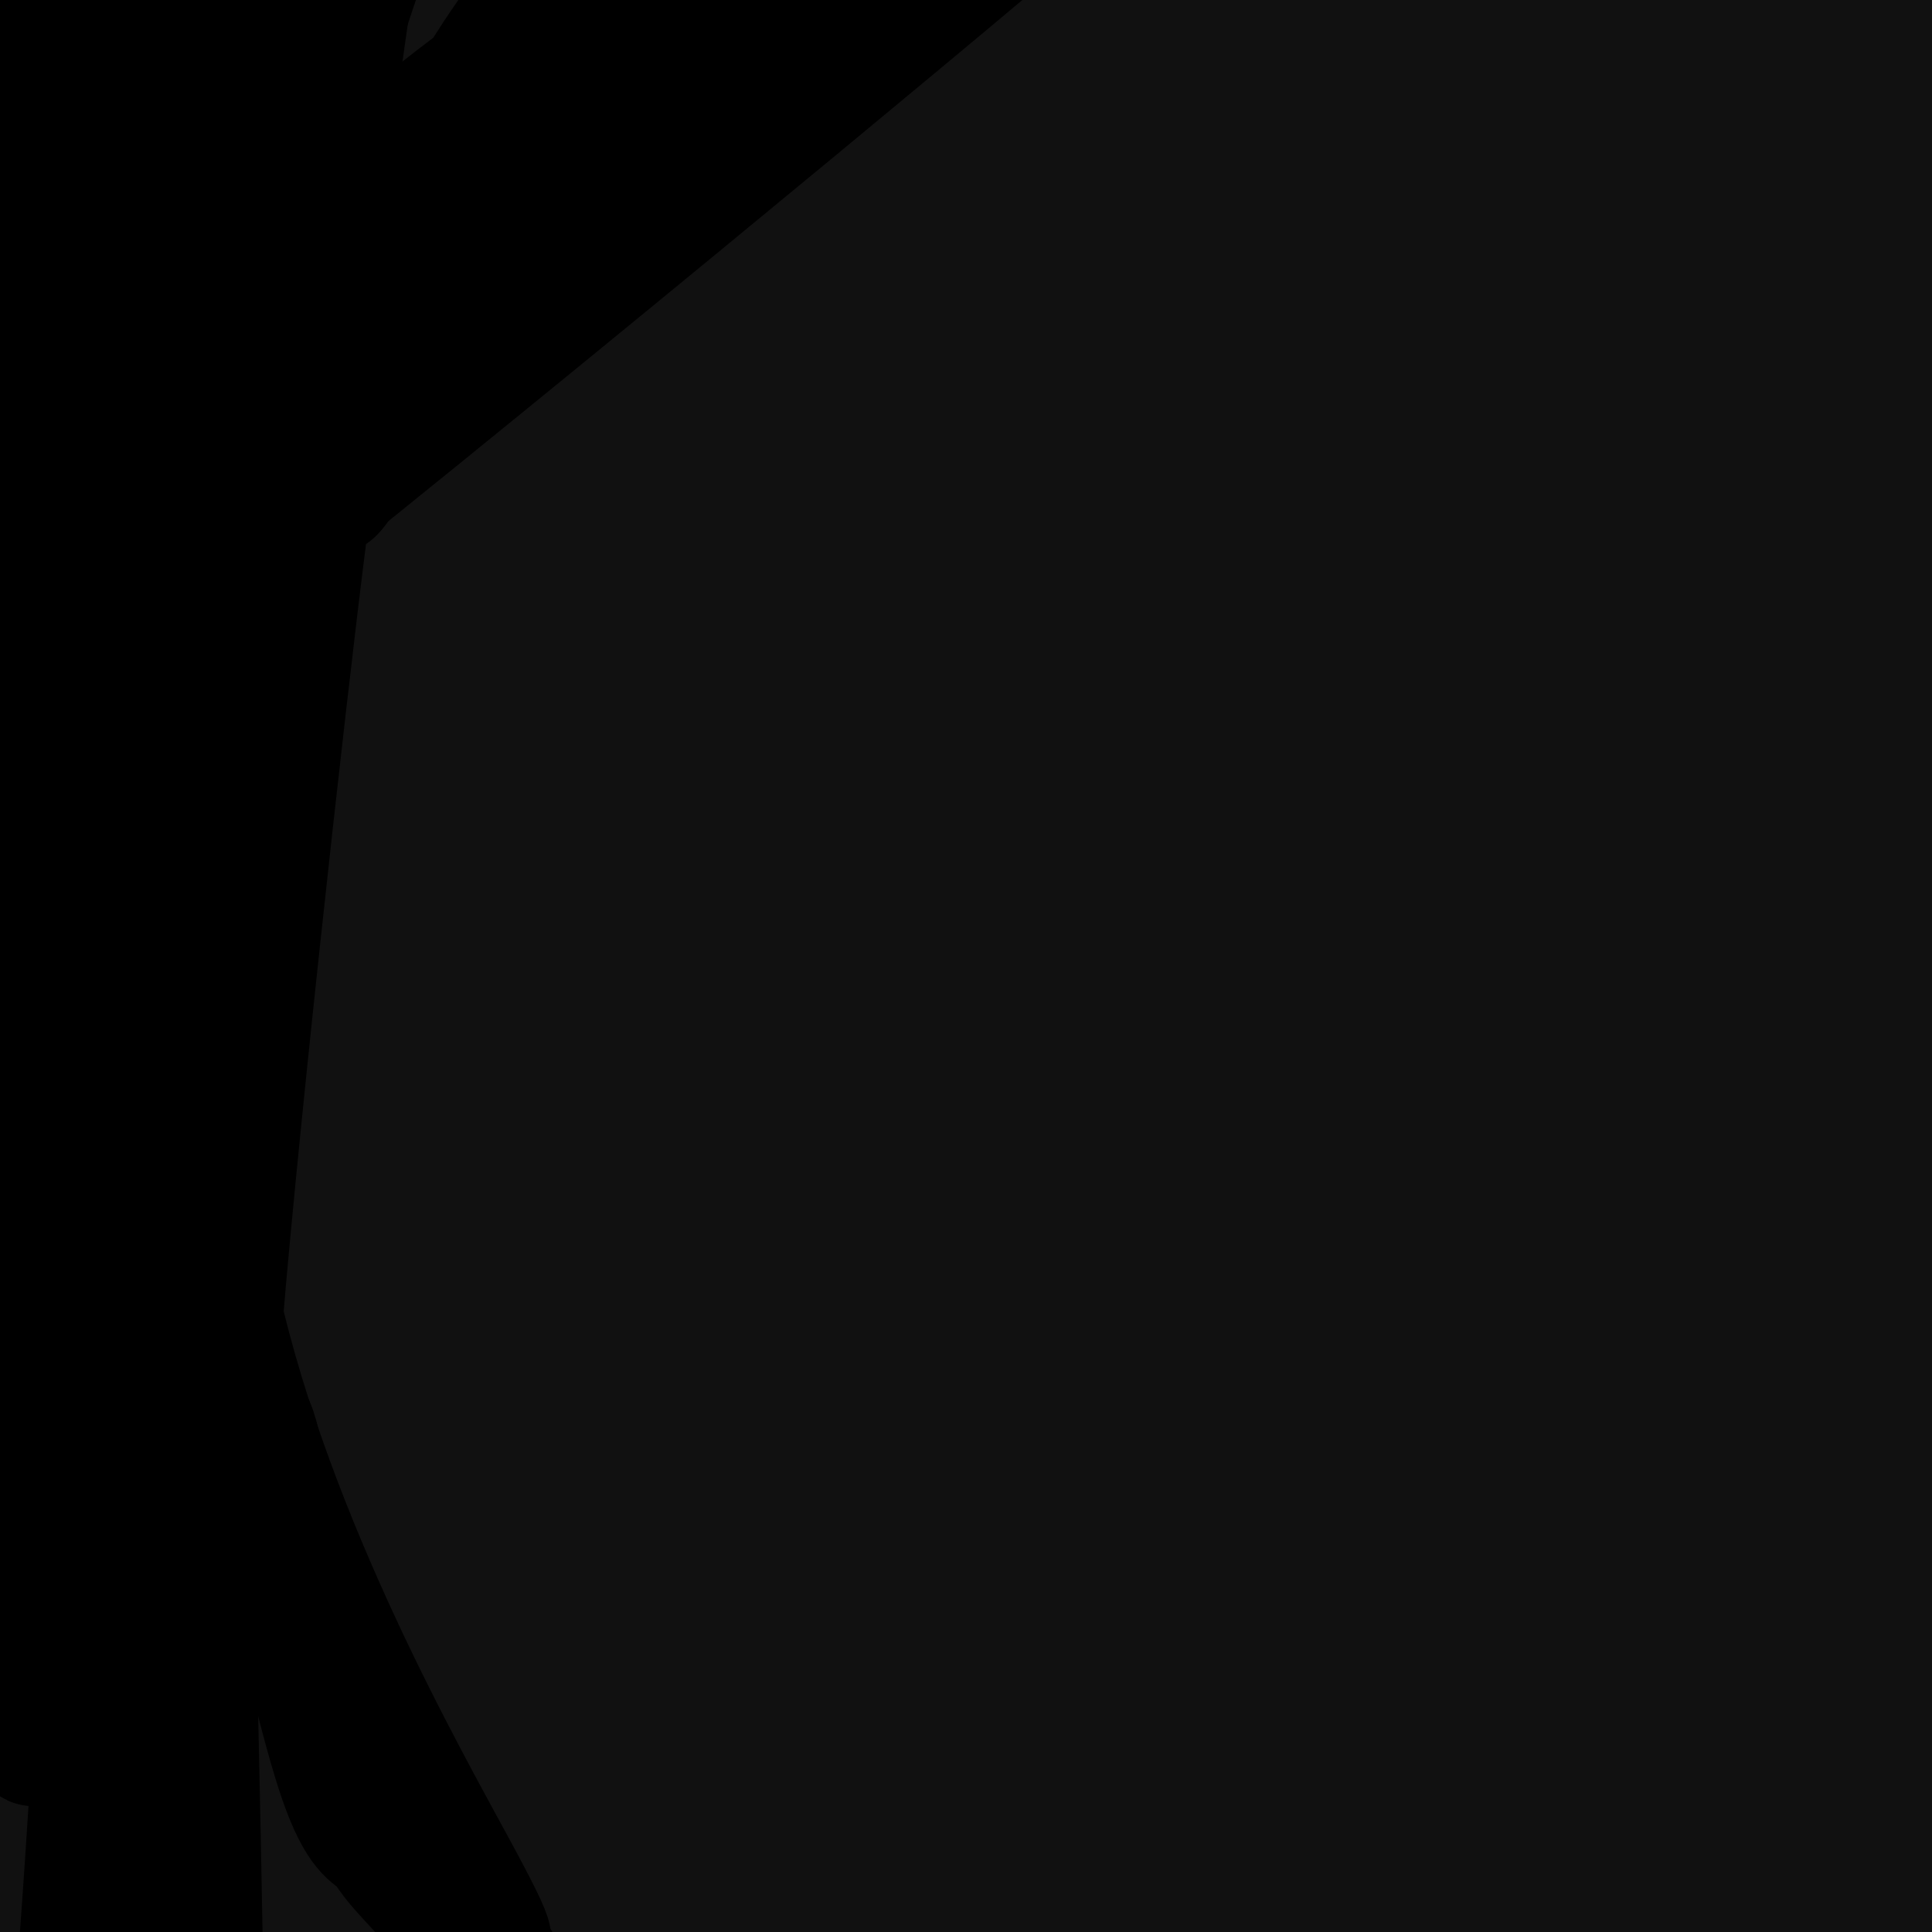 <svg viewBox='0 0 400 400' version='1.1' xmlns='http://www.w3.org/2000/svg' xmlns:xlink='http://www.w3.org/1999/xlink'><g fill='none' stroke='#000000' stroke-width='28' stroke-linecap='round' stroke-linejoin='round'><path d='M174,319c-2.064,-0.278 -4.128,-0.555 -9,0c-4.872,0.555 -12.553,1.943 -21,4c-8.447,2.057 -17.661,4.785 -26,7c-8.339,2.215 -15.804,3.919 -22,6c-6.196,2.081 -11.125,4.541 -13,6c-1.875,1.459 -0.697,1.918 0,2c0.697,0.082 0.913,-0.214 5,-1c4.087,-0.786 12.047,-2.062 24,-4c11.953,-1.938 27.901,-4.538 46,-8c18.099,-3.462 38.350,-7.785 58,-12c19.650,-4.215 38.700,-8.320 55,-12c16.300,-3.680 29.852,-6.933 44,-10c14.148,-3.067 28.892,-5.947 20,-5c-8.892,0.947 -41.421,5.721 -70,12c-28.579,6.279 -53.210,14.064 -78,22c-24.790,7.936 -49.741,16.023 -72,24c-22.259,7.977 -41.825,15.844 -60,22c-18.175,6.156 -34.958,10.603 -38,13c-3.042,2.397 7.656,2.746 14,2c6.344,-0.746 8.336,-2.588 21,-5c12.664,-2.412 36.002,-5.395 64,-11c27.998,-5.605 60.655,-13.832 90,-21c29.345,-7.168 55.379,-13.276 81,-20c25.621,-6.724 50.829,-14.064 71,-19c20.171,-4.936 35.303,-7.467 43,-10c7.697,-2.533 7.957,-5.066 8,-6c0.043,-0.934 -0.131,-0.267 -14,2c-13.869,2.267 -41.435,6.133 -69,10'/><path d='M326,307c-54.179,12.905 -148.125,39.167 -203,57c-54.875,17.833 -70.679,27.238 -77,31c-6.321,3.762 -3.161,1.881 0,0'/><path d='M6,394c22.424,-5.746 44.849,-11.492 77,-20c32.151,-8.508 74.029,-19.779 115,-29c40.971,-9.221 81.037,-16.394 115,-23c33.963,-6.606 61.824,-12.647 84,-17c22.176,-4.353 38.666,-7.018 54,-9c15.334,-1.982 29.513,-3.280 28,-4c-1.513,-0.720 -18.716,-0.861 -34,2c-15.284,2.861 -28.647,8.725 -38,12c-9.353,3.275 -14.696,3.961 -40,10c-25.304,6.039 -70.569,17.432 -101,26c-30.431,8.568 -46.027,14.310 -67,22c-20.973,7.690 -47.322,17.327 -70,26c-22.678,8.673 -41.686,16.381 -56,22c-14.314,5.619 -23.933,9.151 -36,13c-12.067,3.849 -26.581,8.017 -3,0c23.581,-8.017 85.258,-28.219 125,-41c39.742,-12.781 57.550,-18.142 77,-25c19.450,-6.858 40.541,-15.214 69,-22c28.459,-6.786 64.286,-12.003 72,-12c7.714,0.003 -12.683,5.227 -31,10c-18.317,4.773 -34.553,9.094 -54,15c-19.447,5.906 -42.106,13.398 -63,21c-20.894,7.602 -40.024,15.316 -59,23c-18.976,7.684 -37.798,15.338 -53,21c-15.202,5.662 -26.785,9.332 -35,13c-8.215,3.668 -13.061,7.334 -11,6c2.061,-1.334 11.031,-7.667 20,-14'/><path d='M91,420c5.379,-3.397 8.826,-4.888 42,-16c33.174,-11.112 96.074,-31.844 133,-44c36.926,-12.156 47.878,-15.737 62,-20c14.122,-4.263 31.413,-9.208 41,-11c9.587,-1.792 11.469,-0.430 22,-2c10.531,-1.570 29.709,-6.070 -1,1c-30.709,7.070 -111.306,25.710 -155,38c-43.694,12.290 -50.485,18.228 -65,26c-14.515,7.772 -36.753,17.376 -55,25c-18.247,7.624 -32.502,13.269 -40,16c-7.498,2.731 -8.240,2.549 -7,2c1.240,-0.549 4.460,-1.463 10,-3c5.540,-1.537 13.399,-3.695 34,-10c20.601,-6.305 53.942,-16.756 83,-26c29.058,-9.244 53.832,-17.279 79,-25c25.168,-7.721 50.729,-15.127 72,-21c21.271,-5.873 38.250,-10.214 55,-14c16.750,-3.786 33.270,-7.017 39,-8c5.730,-0.983 0.668,0.283 0,0c-0.668,-0.283 3.057,-2.114 -10,1c-13.057,3.114 -42.895,11.174 -70,19c-27.105,7.826 -51.477,15.418 -73,23c-21.523,7.582 -40.195,15.153 -68,27c-27.805,11.847 -64.741,27.969 -85,34c-20.259,6.031 -23.839,1.970 -9,-2c14.839,-3.970 48.097,-7.849 74,-13c25.903,-5.151 44.452,-11.576 63,-18'/><path d='M262,399c47.827,-12.827 135.896,-35.895 164,-43c28.104,-7.105 -3.757,1.754 5,-1c8.757,-2.754 58.132,-17.122 0,0c-58.132,17.122 -223.770,65.735 -282,84c-58.230,18.265 -9.052,6.182 16,0c25.052,-6.182 25.976,-6.464 37,-10c11.024,-3.536 32.147,-10.327 53,-17c20.853,-6.673 41.436,-13.229 58,-18c16.564,-4.771 29.109,-7.759 51,-13c21.891,-5.241 53.129,-12.736 59,-14c5.871,-1.264 -13.624,3.705 -32,8c-18.376,4.295 -35.632,7.918 -54,13c-18.368,5.082 -37.848,11.624 -56,18c-18.152,6.376 -34.977,12.586 -47,17c-12.023,4.414 -19.244,7.030 -22,9c-2.756,1.970 -1.046,3.292 2,3c3.046,-0.292 7.428,-2.197 16,-3c8.572,-0.803 21.333,-0.502 37,-2c15.667,-1.498 34.239,-4.794 52,-8c17.761,-3.206 34.709,-6.323 52,-9c17.291,-2.677 34.924,-4.913 47,-7c12.076,-2.087 18.593,-4.025 22,-5c3.407,-0.975 3.703,-0.988 4,-1'/><path d='M444,400c16.968,-2.810 -29.111,5.164 -54,10c-24.889,4.836 -28.590,6.535 -48,11c-19.410,4.465 -54.531,11.695 -45,12c9.531,0.305 63.715,-6.317 92,-10c28.285,-3.683 30.673,-4.429 36,-5c5.327,-0.571 13.595,-0.969 16,-2c2.405,-1.031 -1.052,-2.696 -4,-4c-2.948,-1.304 -5.387,-2.246 -17,-2c-11.613,0.246 -32.399,1.680 -53,2c-20.601,0.320 -41.018,-0.474 -58,0c-16.982,0.474 -30.530,2.215 -50,4c-19.470,1.785 -44.861,3.614 -50,4c-5.139,0.386 9.976,-0.670 22,-2c12.024,-1.330 20.959,-2.934 34,-5c13.041,-2.066 30.188,-4.593 47,-7c16.812,-2.407 33.289,-4.694 50,-7c16.711,-2.306 33.656,-4.631 50,-6c16.344,-1.369 32.087,-1.782 39,-2c6.913,-0.218 4.997,-0.242 6,0c1.003,0.242 4.926,0.750 3,1c-1.926,0.250 -9.702,0.242 -18,1c-8.298,0.758 -17.119,2.281 -37,5c-19.881,2.719 -50.823,6.634 -73,10c-22.177,3.366 -35.588,6.183 -49,9'/><path d='M283,417c-33.040,4.920 -27.138,4.721 -32,5c-4.862,0.279 -20.486,1.035 -20,1c0.486,-0.035 17.084,-0.862 31,-2c13.916,-1.138 25.151,-2.588 34,-4c8.849,-1.412 15.310,-2.786 40,-5c24.690,-2.214 67.607,-5.266 82,-6c14.393,-0.734 0.261,0.852 -8,2c-8.261,1.148 -10.651,1.857 -20,3c-9.349,1.143 -25.658,2.719 -45,5c-19.342,2.281 -41.716,5.266 -61,8c-19.284,2.734 -35.478,5.216 -52,7c-16.522,1.784 -33.372,2.869 -45,3c-11.628,0.131 -18.033,-0.692 -21,-1c-2.967,-0.308 -2.494,-0.100 -5,0c-2.506,0.100 -7.990,0.093 0,-6c7.990,-6.093 29.453,-18.273 47,-26c17.547,-7.727 31.178,-11.001 43,-14c11.822,-2.999 21.836,-5.724 46,-11c24.164,-5.276 62.478,-13.103 81,-16c18.522,-2.897 17.251,-0.865 18,0c0.749,0.865 3.518,0.563 4,0c0.482,-0.563 -1.323,-1.386 -3,-3c-1.677,-1.614 -3.226,-4.018 -9,-6c-5.774,-1.982 -15.775,-3.542 -29,-4c-13.225,-0.458 -29.676,0.184 -46,1c-16.324,0.816 -32.521,1.804 -52,4c-19.479,2.196 -42.239,5.598 -65,9'/><path d='M196,361c-20.578,3.135 -39.524,6.474 -57,10c-17.476,3.526 -33.483,7.240 -46,10c-12.517,2.760 -21.543,4.567 -27,6c-5.457,1.433 -7.344,2.491 -3,1c4.344,-1.491 14.920,-5.530 16,-6c1.080,-0.470 -7.334,2.629 42,-15c49.334,-17.629 156.418,-55.986 209,-74c52.582,-18.014 50.663,-15.684 59,-17c8.337,-1.316 26.929,-6.277 36,-9c9.071,-2.723 8.621,-3.208 7,-3c-1.621,0.208 -4.415,1.109 -10,2c-5.585,0.891 -13.963,1.771 -34,5c-20.037,3.229 -51.734,8.807 -79,15c-27.266,6.193 -50.100,13.002 -73,20c-22.900,6.998 -45.864,14.184 -68,22c-22.136,7.816 -43.442,16.263 -62,23c-18.558,6.737 -34.369,11.765 -50,16c-15.631,4.235 -31.084,7.677 -34,9c-2.916,1.323 6.705,0.528 12,0c5.295,-0.528 6.264,-0.789 16,-3c9.736,-2.211 28.239,-6.371 53,-14c24.761,-7.629 55.781,-18.728 85,-29c29.219,-10.272 56.639,-19.718 84,-29c27.361,-9.282 54.665,-18.399 77,-25c22.335,-6.601 39.703,-10.687 57,-15c17.297,-4.313 34.524,-8.855 40,-12c5.476,-3.145 -0.800,-4.895 -2,-5c-1.200,-0.105 2.677,1.433 -12,4c-14.677,2.567 -47.908,6.162 -78,12c-30.092,5.838 -57.046,13.919 -84,22'/><path d='M270,282c-30.118,9.410 -63.411,21.934 -92,32c-28.589,10.066 -52.472,17.673 -85,33c-32.528,15.327 -73.699,38.373 -86,46c-12.301,7.627 4.268,-0.164 -6,4c-10.268,4.164 -47.374,20.284 16,-9c63.374,-29.284 227.227,-103.973 299,-136c71.773,-32.027 51.466,-21.392 52,-20c0.534,1.392 21.907,-6.459 28,-10c6.093,-3.541 -3.096,-2.772 -9,-2c-5.904,0.772 -8.522,1.545 -21,3c-12.478,1.455 -34.815,3.591 -56,8c-21.185,4.409 -41.217,11.093 -66,20c-24.783,8.907 -54.316,20.039 -79,30c-24.684,9.961 -44.518,18.752 -63,27c-18.482,8.248 -35.611,15.953 -44,19c-8.389,3.047 -8.039,1.437 -6,1c2.039,-0.437 5.767,0.298 11,0c5.233,-0.298 11.970,-1.631 33,-9c21.030,-7.369 56.353,-20.776 86,-32c29.647,-11.224 53.617,-20.265 78,-30c24.383,-9.735 49.179,-20.163 69,-28c19.821,-7.837 34.666,-13.081 45,-15c10.334,-1.919 16.156,-0.511 13,1c-3.156,1.511 -15.289,3.127 -31,7c-15.711,3.873 -34.999,10.004 -60,18c-25.001,7.996 -55.715,17.856 -84,28c-28.285,10.144 -54.143,20.572 -80,31'/><path d='M132,299c-37.042,14.093 -47.647,19.826 -61,25c-13.353,5.174 -29.455,9.790 -32,11c-2.545,1.210 8.466,-0.985 -4,3c-12.466,3.985 -48.409,14.150 26,-10c74.409,-24.150 259.169,-82.616 328,-104c68.831,-21.384 21.734,-5.687 5,0c-16.734,5.687 -3.104,1.365 -10,4c-6.896,2.635 -34.320,12.227 -56,19c-21.680,6.773 -37.618,10.727 -85,30c-47.382,19.273 -126.209,53.866 -167,73c-40.791,19.134 -43.545,22.809 -51,27c-7.455,4.191 -19.609,8.898 -21,10c-1.391,1.102 7.983,-1.402 11,-1c3.017,0.402 -0.322,3.710 38,-11c38.322,-14.710 118.306,-47.439 164,-67c45.694,-19.561 57.097,-25.955 74,-34c16.903,-8.045 39.304,-17.741 54,-24c14.696,-6.259 21.687,-9.082 26,-10c4.313,-0.918 5.948,0.069 5,0c-0.948,-0.069 -4.478,-1.194 -17,1c-12.522,2.194 -34.035,7.707 -56,14c-21.965,6.293 -44.382,13.367 -67,22c-22.618,8.633 -45.436,18.824 -68,29c-22.564,10.176 -44.876,20.336 -63,29c-18.124,8.664 -32.062,15.832 -46,23'/><path d='M59,358c-32.251,14.350 -24.379,9.726 -13,5c11.379,-4.726 26.266,-9.552 29,-11c2.734,-1.448 -6.685,0.483 63,-26c69.685,-26.483 218.473,-81.380 280,-104c61.527,-22.620 35.793,-12.962 27,-9c-8.793,3.962 -0.644,2.229 2,1c2.644,-1.229 -0.218,-1.953 -17,2c-16.782,3.953 -47.486,12.584 -70,18c-22.514,5.416 -36.840,7.617 -82,24c-45.160,16.383 -121.155,46.948 -163,64c-41.845,17.052 -49.541,20.589 -63,26c-13.459,5.411 -32.681,12.694 -39,16c-6.319,3.306 0.264,2.636 6,1c5.736,-1.636 10.624,-4.237 23,-10c12.376,-5.763 32.238,-14.687 56,-25c23.762,-10.313 51.423,-22.016 79,-34c27.577,-11.984 55.068,-24.251 81,-35c25.932,-10.749 50.303,-19.980 72,-28c21.697,-8.020 40.718,-14.828 57,-20c16.282,-5.172 29.825,-8.709 35,-11c5.175,-2.291 1.981,-3.336 0,-3c-1.981,0.336 -2.749,2.051 -13,5c-10.251,2.949 -29.985,7.131 -54,14c-24.015,6.869 -52.312,16.426 -81,27c-28.688,10.574 -57.768,22.164 -86,34c-28.232,11.836 -55.616,23.918 -83,36'/><path d='M105,315c-48.495,22.220 -85.232,42.770 -101,51c-15.768,8.230 -10.569,4.138 -4,2c6.569,-2.138 14.506,-2.323 7,2c-7.506,4.323 -30.455,13.155 45,-22c75.455,-35.155 249.313,-114.296 309,-142c59.687,-27.704 5.201,-3.970 -29,10c-34.201,13.970 -48.119,18.176 -68,26c-19.881,7.824 -45.724,19.267 -71,31c-25.276,11.733 -49.984,23.756 -73,35c-23.016,11.244 -44.341,21.708 -62,31c-17.659,9.292 -31.652,17.411 -43,24c-11.348,6.589 -20.053,11.649 -17,10c3.053,-1.649 17.862,-10.008 38,-20c20.138,-9.992 45.603,-21.618 73,-35c27.397,-13.382 56.726,-28.522 86,-43c29.274,-14.478 58.493,-28.295 84,-40c25.507,-11.705 47.301,-21.298 68,-29c20.699,-7.702 40.304,-13.512 51,-18c10.696,-4.488 12.483,-7.654 14,-9c1.517,-1.346 2.763,-0.872 -4,1c-6.763,1.872 -21.534,5.141 -42,11c-20.466,5.859 -46.625,14.308 -75,24c-28.375,9.692 -58.964,20.626 -88,32c-29.036,11.374 -56.518,23.187 -84,35'/><path d='M119,282c-40.710,16.173 -56.486,23.106 -67,28c-10.514,4.894 -15.765,7.750 -35,16c-19.235,8.250 -52.452,21.894 20,-7c72.452,-28.894 250.574,-100.326 330,-131c79.426,-30.674 60.155,-20.590 61,-19c0.845,1.590 21.805,-5.313 27,-7c5.195,-1.687 -5.375,1.842 -16,4c-10.625,2.158 -21.306,2.947 -43,10c-21.694,7.053 -54.402,20.372 -86,32c-31.598,11.628 -62.086,21.565 -93,33c-30.914,11.435 -62.252,24.368 -86,35c-23.748,10.632 -39.905,18.964 -54,26c-14.095,7.036 -26.128,12.776 -35,15c-8.872,2.224 -14.584,0.933 22,-14c36.584,-14.933 115.465,-43.506 160,-60c44.535,-16.494 54.723,-20.908 77,-29c22.277,-8.092 56.644,-19.860 81,-28c24.356,-8.140 38.702,-12.651 50,-16c11.298,-3.349 19.547,-5.535 18,-5c-1.547,0.535 -12.889,3.793 -23,6c-10.111,2.207 -18.991,3.365 -43,10c-24.009,6.635 -63.146,18.748 -96,30c-32.854,11.252 -59.425,21.645 -88,33c-28.575,11.355 -59.155,23.673 -83,34c-23.845,10.327 -40.956,18.665 -54,25c-13.044,6.335 -22.022,10.668 -31,15'/><path d='M32,318c-13.728,6.367 -5.549,2.286 0,0c5.549,-2.286 8.468,-2.776 27,-11c18.532,-8.224 52.677,-24.181 86,-39c33.323,-14.819 65.823,-28.500 89,-39c23.177,-10.500 37.030,-17.820 74,-31c36.970,-13.180 97.059,-32.220 96,-34c-1.059,-1.780 -63.264,13.699 -104,25c-40.736,11.301 -60.002,18.424 -84,27c-23.998,8.576 -52.728,18.605 -78,28c-25.272,9.395 -47.087,18.155 -65,25c-17.913,6.845 -31.925,11.773 -37,14c-5.075,2.227 -1.214,1.751 5,0c6.214,-1.751 14.782,-4.779 30,-11c15.218,-6.221 37.087,-15.637 63,-26c25.913,-10.363 55.870,-21.674 85,-33c29.130,-11.326 57.433,-22.666 81,-32c23.567,-9.334 42.398,-16.661 59,-22c16.602,-5.339 30.976,-8.689 36,-11c5.024,-2.311 0.699,-3.583 -11,-2c-11.699,1.583 -30.772,6.022 -49,10c-18.228,3.978 -35.611,7.497 -71,20c-35.389,12.503 -88.783,33.991 -117,45c-28.217,11.009 -31.257,11.538 -32,13c-0.743,1.462 0.811,3.856 4,4c3.189,0.144 8.012,-1.961 20,-5c11.988,-3.039 31.139,-7.011 53,-13c21.861,-5.989 46.430,-13.994 71,-22'/><path d='M263,198c34.653,-10.369 49.285,-16.292 66,-22c16.715,-5.708 35.514,-11.201 52,-16c16.486,-4.799 30.658,-8.903 32,-9c1.342,-0.097 -10.146,3.812 3,-1c13.146,-4.812 50.928,-18.347 -23,2c-73.928,20.347 -259.564,74.576 -330,95c-70.436,20.424 -25.670,7.042 1,-1c26.670,-8.042 35.246,-10.746 56,-18c20.754,-7.254 53.688,-19.060 80,-29c26.312,-9.940 46.002,-18.014 85,-33c38.998,-14.986 97.305,-36.884 128,-47c30.695,-10.116 33.778,-8.449 28,-7c-5.778,1.449 -20.419,2.680 -36,5c-15.581,2.320 -32.104,5.728 -77,20c-44.896,14.272 -118.165,39.409 -159,54c-40.835,14.591 -49.238,18.636 -60,23c-10.762,4.364 -23.885,9.048 -32,12c-8.115,2.952 -11.222,4.174 -8,3c3.222,-1.174 12.773,-4.743 24,-9c11.227,-4.257 24.130,-9.201 51,-19c26.870,-9.799 67.707,-24.451 102,-37c34.293,-12.549 62.040,-22.994 89,-32c26.960,-9.006 53.131,-16.573 71,-22c17.869,-5.427 27.434,-8.713 37,-12'/><path d='M443,98c18.166,-5.463 9.581,-2.121 4,-1c-5.581,1.121 -8.157,0.021 -23,2c-14.843,1.979 -41.951,7.035 -68,13c-26.049,5.965 -51.038,12.837 -87,23c-35.962,10.163 -82.896,23.617 -85,26c-2.104,2.383 40.623,-6.304 93,-19c52.377,-12.696 114.405,-29.400 145,-38c30.595,-8.600 29.755,-9.096 33,-10c3.245,-0.904 10.573,-2.214 10,-2c-0.573,0.214 -9.046,1.954 -15,3c-5.954,1.046 -9.387,1.398 -50,13c-40.613,11.602 -118.405,34.455 -163,49c-44.595,14.545 -55.993,20.784 -71,27c-15.007,6.216 -33.622,12.411 -50,18c-16.378,5.589 -30.520,10.572 -30,9c0.520,-1.572 15.703,-9.699 31,-17c15.297,-7.301 30.709,-13.776 53,-23c22.291,-9.224 51.462,-21.195 76,-31c24.538,-9.805 44.443,-17.443 63,-24c18.557,-6.557 35.765,-12.035 49,-16c13.235,-3.965 22.496,-6.419 20,-6c-2.496,0.419 -16.748,3.709 -31,7'/><path d='M347,101c-15.554,4.217 -38.938,11.259 -63,19c-24.062,7.741 -48.802,16.179 -70,24c-21.198,7.821 -38.853,15.024 -67,25c-28.147,9.976 -66.786,22.726 -52,18c14.786,-4.726 82.998,-26.928 127,-41c44.002,-14.072 63.796,-20.013 85,-27c21.204,-6.987 43.820,-15.020 65,-21c21.180,-5.980 40.924,-9.907 49,-13c8.076,-3.093 4.485,-5.351 3,-6c-1.485,-0.649 -0.863,0.311 -9,2c-8.137,1.689 -25.033,4.108 -47,9c-21.967,4.892 -49.003,12.256 -75,20c-25.997,7.744 -50.953,15.868 -74,24c-23.047,8.132 -44.185,16.273 -61,22c-16.815,5.727 -29.305,9.041 -41,13c-11.695,3.959 -22.593,8.564 -14,6c8.593,-2.564 36.679,-12.295 62,-21c25.321,-8.705 47.879,-16.383 72,-25c24.121,-8.617 49.807,-18.174 72,-26c22.193,-7.826 40.894,-13.923 60,-19c19.106,-5.077 38.617,-9.136 49,-13c10.383,-3.864 11.639,-7.533 13,-9c1.361,-1.467 2.829,-0.734 -2,1c-4.829,1.734 -15.954,4.467 -33,9c-17.046,4.533 -40.013,10.867 -64,18c-23.987,7.133 -48.993,15.067 -74,23'/><path d='M258,113c-36.697,11.356 -41.941,14.246 -65,23c-23.059,8.754 -63.935,23.371 -79,28c-15.065,4.629 -4.319,-0.729 8,-5c12.319,-4.271 26.213,-7.457 30,-9c3.787,-1.543 -2.531,-1.445 61,-22c63.531,-20.555 196.911,-61.762 248,-77c51.089,-15.238 19.885,-4.508 6,0c-13.885,4.508 -10.453,2.794 -16,4c-5.547,1.206 -20.075,5.331 -45,12c-24.925,6.669 -60.248,15.880 -90,24c-29.752,8.120 -53.931,15.148 -77,22c-23.069,6.852 -45.026,13.526 -64,19c-18.974,5.474 -34.965,9.746 -42,11c-7.035,1.254 -5.113,-0.511 -1,-3c4.113,-2.489 10.417,-5.703 41,-17c30.583,-11.297 85.446,-30.676 115,-41c29.554,-10.324 33.798,-11.592 42,-14c8.202,-2.408 20.363,-5.954 25,-7c4.637,-1.046 1.752,0.410 -4,2c-5.752,1.590 -14.369,3.314 -28,7c-13.631,3.686 -32.276,9.336 -51,16c-18.724,6.664 -37.528,14.344 -55,21c-17.472,6.656 -33.611,12.289 -48,17c-14.389,4.711 -27.028,8.499 -32,12c-4.972,3.501 -2.278,6.715 1,7c3.278,0.285 7.139,-2.357 11,-5'/><path d='M149,138c8.801,-2.148 25.303,-5.018 45,-10c19.697,-4.982 42.590,-12.076 66,-19c23.410,-6.924 47.338,-13.677 64,-18c16.662,-4.323 26.058,-6.216 51,-13c24.942,-6.784 65.431,-18.460 36,-7c-29.431,11.460 -128.784,46.056 -183,65c-54.216,18.944 -63.297,22.237 -83,29c-19.703,6.763 -50.027,16.995 -8,2c42.027,-14.995 156.406,-55.218 215,-75c58.594,-19.782 61.405,-19.124 62,-19c0.595,0.124 -1.025,-0.287 -32,6c-30.975,6.287 -91.306,19.272 -127,28c-35.694,8.728 -46.751,13.199 -62,18c-15.249,4.801 -34.691,9.933 -49,14c-14.309,4.067 -23.485,7.070 -27,8c-3.515,0.930 -1.369,-0.211 -1,0c0.369,0.211 -1.037,1.775 25,-7c26.037,-8.775 79.519,-27.887 133,-47'/><path d='M274,93c50.726,-16.969 99.043,-32.392 125,-40c25.957,-7.608 29.556,-7.400 34,-8c4.444,-0.600 9.732,-2.008 6,-1c-3.732,1.008 -16.485,4.431 -12,1c4.485,-3.431 26.208,-13.715 -40,7c-66.208,20.715 -220.348,72.428 -275,92c-54.652,19.572 -9.817,7.004 11,2c20.817,-5.004 17.615,-2.445 28,-3c10.385,-0.555 34.355,-4.226 57,-10c22.645,-5.774 43.964,-13.653 64,-21c20.036,-7.347 38.788,-14.163 56,-21c17.212,-6.837 32.885,-13.696 46,-19c13.115,-5.304 23.673,-9.052 30,-12c6.327,-2.948 8.422,-5.095 10,-6c1.578,-0.905 2.640,-0.568 1,0c-1.640,0.568 -5.983,1.367 -19,3c-13.017,1.633 -34.707,4.100 -56,8c-21.293,3.900 -42.187,9.233 -64,15c-21.813,5.767 -44.544,11.967 -65,19c-20.456,7.033 -38.636,14.901 -55,21c-16.364,6.099 -30.912,10.431 -43,15c-12.088,4.569 -21.716,9.374 -26,11c-4.284,1.626 -3.225,0.071 -1,-1c2.225,-1.071 5.617,-1.658 11,-4c5.383,-2.342 12.757,-6.438 32,-15c19.243,-8.562 50.355,-21.589 77,-33c26.645,-11.411 48.822,-21.205 71,-31'/><path d='M277,62c37.739,-17.223 37.087,-18.282 61,-27c23.913,-8.718 72.392,-25.097 83,-30c10.608,-4.903 -16.656,1.668 -4,-4c12.656,-5.668 65.233,-23.575 -15,7c-80.233,30.575 -293.277,109.633 -378,141c-84.723,31.367 -41.126,15.043 -20,8c21.126,-7.043 19.781,-4.804 29,-8c9.219,-3.196 29.002,-11.828 52,-21c22.998,-9.172 49.212,-18.884 75,-29c25.788,-10.116 51.149,-20.634 75,-30c23.851,-9.366 46.191,-17.579 67,-25c20.809,-7.421 40.086,-14.050 54,-19c13.914,-4.950 22.466,-8.220 27,-10c4.534,-1.780 5.048,-2.071 5,-2c-0.048,0.071 -0.660,0.502 -7,3c-6.340,2.498 -18.407,7.063 -35,13c-16.593,5.937 -37.712,13.245 -60,21c-22.288,7.755 -45.746,15.956 -69,25c-23.254,9.044 -46.306,18.930 -67,28c-20.694,9.070 -39.031,17.326 -55,24c-15.969,6.674 -29.569,11.768 -37,14c-7.431,2.232 -8.693,1.601 -12,3c-3.307,1.399 -8.659,4.828 14,-1c22.659,-5.828 73.330,-20.914 124,-36'/><path d='M184,107c33.639,-10.156 55.736,-17.546 80,-26c24.264,-8.454 50.695,-17.971 75,-26c24.305,-8.029 46.485,-14.571 59,-18c12.515,-3.429 15.366,-3.747 43,-12c27.634,-8.253 80.052,-24.441 23,-7c-57.052,17.441 -223.575,68.511 -294,90c-70.425,21.489 -44.751,13.397 -42,13c2.751,-0.397 -17.419,6.902 -24,9c-6.581,2.098 0.428,-1.003 14,-6c13.572,-4.997 33.707,-11.889 54,-19c20.293,-7.111 40.745,-14.441 63,-22c22.255,-7.559 46.313,-15.347 69,-22c22.687,-6.653 44.003,-12.172 63,-17c18.997,-4.828 35.676,-8.967 53,-13c17.324,-4.033 35.293,-7.962 42,-9c6.707,-1.038 2.150,0.815 0,2c-2.150,1.185 -1.895,1.704 -16,5c-14.105,3.296 -42.571,9.371 -68,15c-25.429,5.629 -47.820,10.813 -71,16c-23.180,5.187 -47.149,10.378 -68,15c-20.851,4.622 -38.584,8.675 -55,12c-16.416,3.325 -31.513,5.922 -42,7c-10.487,1.078 -16.362,0.636 -21,0c-4.638,-0.636 -8.039,-1.468 -6,-4c2.039,-2.532 9.520,-6.766 17,-11'/><path d='M132,79c18.877,-7.228 57.570,-19.799 88,-28c30.430,-8.201 52.598,-12.032 75,-17c22.402,-4.968 45.038,-11.074 61,-15c15.962,-3.926 25.251,-5.672 49,-10c23.749,-4.328 61.960,-11.237 39,-6c-22.960,5.237 -107.090,22.621 -153,33c-45.910,10.379 -53.600,13.753 -72,20c-18.400,6.247 -47.509,15.366 -69,23c-21.491,7.634 -35.363,13.783 -50,19c-14.637,5.217 -30.040,9.500 -39,13c-8.960,3.500 -11.476,6.215 -8,7c3.476,0.785 12.945,-0.360 28,-4c15.055,-3.640 35.698,-9.773 58,-17c22.302,-7.227 46.264,-15.546 70,-24c23.736,-8.454 47.246,-17.043 68,-25c20.754,-7.957 38.752,-15.284 55,-21c16.248,-5.716 30.745,-9.823 42,-13c11.255,-3.177 19.266,-5.425 24,-7c4.734,-1.575 6.189,-2.477 2,-1c-4.189,1.477 -14.023,5.331 -28,9c-13.977,3.669 -32.099,7.152 -51,12c-18.901,4.848 -38.582,11.062 -59,18c-20.418,6.938 -41.574,14.599 -62,22c-20.426,7.401 -40.122,14.543 -58,21c-17.878,6.457 -33.939,12.228 -50,18'/><path d='M92,106c-33.166,11.538 -31.082,9.885 -37,12c-5.918,2.115 -19.838,8.000 -19,8c0.838,0.000 16.435,-5.885 4,-3c-12.435,2.885 -52.901,14.538 21,-7c73.901,-21.538 262.168,-76.268 335,-97c72.832,-20.732 30.228,-7.467 17,-2c-13.228,5.467 2.921,3.135 -1,3c-3.921,-0.135 -27.911,1.928 -44,3c-16.089,1.072 -24.277,1.155 -61,8c-36.723,6.845 -101.982,20.453 -139,29c-37.018,8.547 -45.796,12.032 -59,16c-13.204,3.968 -30.836,8.417 -44,12c-13.164,3.583 -21.860,6.300 -24,7c-2.140,0.700 2.277,-0.615 14,-4c11.723,-3.385 30.752,-8.839 52,-15c21.248,-6.161 44.714,-13.029 69,-20c24.286,-6.971 49.390,-14.046 71,-20c21.610,-5.954 39.724,-10.787 56,-15c16.276,-4.213 30.713,-7.806 43,-11c12.287,-3.194 22.422,-5.988 22,-6c-0.422,-0.012 -11.402,2.760 -25,5c-13.598,2.240 -29.815,3.949 -48,7c-18.185,3.051 -38.339,7.443 -60,13c-21.661,5.557 -44.831,12.278 -68,19'/><path d='M167,48c-22.490,6.251 -44.716,12.377 -64,18c-19.284,5.623 -35.627,10.743 -47,14c-11.373,3.257 -17.778,4.651 -22,5c-4.222,0.349 -6.263,-0.345 -1,-1c5.263,-0.655 17.828,-1.269 18,0c0.172,1.269 -12.050,4.420 58,-14c70.050,-18.420 222.373,-58.413 279,-73c56.627,-14.587 17.560,-3.769 1,1c-16.560,4.769 -10.612,3.489 -14,3c-3.388,-0.489 -16.110,-0.186 -35,2c-18.890,2.186 -43.946,6.254 -68,10c-24.054,3.746 -47.106,7.170 -71,12c-23.894,4.830 -48.631,11.064 -67,16c-18.369,4.936 -30.369,8.572 -46,13c-15.631,4.428 -34.894,9.648 -48,13c-13.106,3.352 -20.055,4.835 -20,5c0.055,0.165 7.114,-0.990 13,-2c5.886,-1.010 10.598,-1.877 23,-4c12.402,-2.123 32.495,-5.503 55,-11c22.505,-5.497 47.424,-13.111 71,-19c23.576,-5.889 45.810,-10.051 66,-15c20.190,-4.949 38.337,-10.683 52,-14c13.663,-3.317 22.841,-4.218 28,-5c5.159,-0.782 6.300,-1.447 7,-2c0.700,-0.553 0.958,-0.995 -6,0c-6.958,0.995 -21.131,3.427 -38,6c-16.869,2.573 -36.435,5.286 -56,8'/><path d='M235,14c-26.534,4.027 -42.868,7.095 -62,11c-19.132,3.905 -41.063,8.648 -61,13c-19.937,4.352 -37.880,8.313 -55,12c-17.120,3.687 -33.419,7.099 -37,8c-3.581,0.901 5.554,-0.709 -6,2c-11.554,2.709 -43.796,9.737 6,-2c49.796,-11.737 181.631,-42.238 236,-55c54.369,-12.762 31.274,-7.785 23,-6c-8.274,1.785 -1.725,0.380 0,0c1.725,-0.380 -1.374,0.267 -10,1c-8.626,0.733 -22.781,1.551 -39,4c-16.219,2.449 -34.504,6.528 -50,10c-15.496,3.472 -28.203,6.338 -57,13c-28.797,6.662 -73.683,17.119 -95,22c-21.317,4.881 -19.065,4.186 -22,4c-2.935,-0.186 -11.056,0.139 -5,0c6.056,-0.139 26.291,-0.741 48,-4c21.709,-3.259 44.894,-9.176 65,-14c20.106,-4.824 37.132,-8.556 54,-13c16.868,-4.444 33.577,-9.602 44,-12c10.423,-2.398 14.561,-2.038 17,-2c2.439,0.038 3.180,-0.248 1,0c-2.180,0.248 -7.279,1.028 -15,2c-7.721,0.972 -18.063,2.135 -31,4c-12.937,1.865 -28.468,4.433 -44,7'/><path d='M140,19c-22.706,3.929 -34.972,7.250 -50,11c-15.028,3.750 -32.820,7.928 -46,11c-13.180,3.072 -21.749,5.037 -30,7c-8.251,1.963 -16.186,3.925 -11,3c5.186,-0.925 23.491,-4.735 66,-11c42.509,-6.265 109.220,-14.983 99,-17c-10.220,-2.017 -97.371,2.668 -140,6c-42.629,3.332 -40.734,5.313 -17,3c23.734,-2.313 69.309,-8.919 92,-12c22.691,-3.081 22.500,-2.638 27,-3c4.500,-0.362 13.691,-1.529 17,-2c3.309,-0.471 0.738,-0.245 -5,0c-5.738,0.245 -14.641,0.509 -23,1c-8.359,0.491 -16.174,1.209 -37,4c-20.826,2.791 -54.665,7.655 -71,10c-16.335,2.345 -15.168,2.173 -14,2'/><path d='M-3,32c-19.463,2.381 -7.120,0.335 1,-2c8.120,-2.335 12.019,-4.959 20,-7c7.981,-2.041 20.045,-3.500 32,-6c11.955,-2.500 23.802,-6.041 34,-9c10.198,-2.959 18.746,-5.337 25,-7c6.254,-1.663 10.215,-2.611 10,-3c-0.215,-0.389 -4.604,-0.218 0,-1c4.604,-0.782 18.201,-2.518 -11,2c-29.201,4.518 -101.200,15.291 -128,19c-26.800,3.709 -8.400,0.355 10,-3'/><path d='M-2,35c67.958,-20.171 135.916,-40.343 154,-47c18.084,-6.657 -13.704,0.199 -29,3c-15.296,2.801 -14.098,1.545 -30,5c-15.902,3.455 -48.903,11.621 -65,16c-16.097,4.379 -15.291,4.970 -16,6c-0.709,1.030 -2.933,2.498 -4,3c-1.067,0.502 -0.975,0.039 1,0c1.975,-0.039 5.835,0.346 12,0c6.165,-0.346 14.635,-1.423 25,-3c10.365,-1.577 22.625,-3.654 37,-6c14.375,-2.346 30.865,-4.960 47,-8c16.135,-3.040 31.913,-6.505 47,-9c15.087,-2.495 29.482,-4.019 42,-6c12.518,-1.981 23.160,-4.418 28,-5c4.840,-0.582 3.878,0.691 4,1c0.122,0.309 1.330,-0.346 -1,0c-2.330,0.346 -8.197,1.694 -15,3c-6.803,1.306 -14.544,2.569 -24,4c-9.456,1.431 -20.629,3.031 -33,5c-12.371,1.969 -25.939,4.307 -41,6c-15.061,1.693 -31.614,2.743 -47,4c-15.386,1.257 -29.604,2.723 -42,4c-12.396,1.277 -22.970,2.365 -29,3c-6.030,0.635 -7.515,0.818 -9,1'/><path d='M10,15c-21.980,2.274 -13.428,1.960 -7,2c6.428,0.040 10.734,0.434 10,1c-0.734,0.566 -6.506,1.303 38,1c44.506,-0.303 139.292,-1.648 173,-2c33.708,-0.352 6.340,0.287 -7,1c-13.340,0.713 -12.652,1.501 -21,3c-8.348,1.499 -25.733,3.711 -40,6c-14.267,2.289 -25.416,4.657 -36,6c-10.584,1.343 -20.604,1.661 -37,7c-16.396,5.339 -39.167,15.698 -50,22c-10.833,6.302 -9.726,8.547 -7,12c2.726,3.453 7.073,8.112 12,12c4.927,3.888 10.434,7.003 18,10c7.566,2.997 17.192,5.874 28,8c10.808,2.126 22.799,3.500 34,4c11.201,0.500 21.612,0.127 30,0c8.388,-0.127 14.754,-0.007 20,0c5.246,0.007 9.373,-0.100 12,0c2.627,0.100 3.756,0.408 5,0c1.244,-0.408 2.604,-1.532 1,0c-1.604,1.532 -6.172,5.720 -12,9c-5.828,3.280 -12.915,5.652 -21,9c-8.085,3.348 -17.167,7.671 -26,12c-8.833,4.329 -17.416,8.665 -26,13'/><path d='M101,151c-14.784,7.300 -15.243,8.550 -18,11c-2.757,2.450 -7.812,6.098 -10,8c-2.188,1.902 -1.510,2.057 -1,2c0.510,-0.057 0.850,-0.325 5,-1c4.150,-0.675 12.110,-1.755 22,-3c9.890,-1.245 21.711,-2.655 38,-6c16.289,-3.345 37.047,-8.626 47,-9c9.953,-0.374 9.103,4.158 -1,10c-10.103,5.842 -29.458,12.993 -45,19c-15.542,6.007 -27.272,10.872 -39,16c-11.728,5.128 -23.455,10.521 -27,12c-3.545,1.479 1.090,-0.957 3,-1c1.910,-0.043 1.094,2.305 18,-4c16.906,-6.305 51.534,-21.265 72,-31c20.466,-9.735 26.771,-14.246 35,-19c8.229,-4.754 18.382,-9.752 25,-14c6.618,-4.248 9.702,-7.745 11,-11c1.298,-3.255 0.810,-6.267 0,-8c-0.810,-1.733 -1.944,-2.185 -6,-2c-4.056,0.185 -11.036,1.008 -19,3c-7.964,1.992 -16.913,5.152 -26,9c-9.087,3.848 -18.310,8.385 -27,14c-8.690,5.615 -16.845,12.307 -25,19'/><path d='M133,165c-7.690,6.345 -14.415,12.708 -21,20c-6.585,7.292 -13.031,15.512 -15,18c-1.969,2.488 0.540,-0.757 -11,20c-11.540,20.757 -37.129,65.514 -49,84c-11.871,18.486 -10.024,10.699 -12,9c-1.976,-1.699 -7.775,2.690 -12,5c-4.225,2.310 -6.876,2.541 -8,2c-1.124,-0.541 -0.722,-1.854 0,-5c0.722,-3.146 1.763,-8.126 3,-13c1.237,-4.874 2.669,-9.644 5,-17c2.331,-7.356 5.560,-17.300 8,-24c2.440,-6.700 4.091,-10.158 12,-26c7.909,-15.842 22.076,-44.070 31,-61c8.924,-16.930 12.606,-22.563 17,-31c4.394,-8.437 9.502,-19.677 14,-29c4.498,-9.323 8.387,-16.729 11,-23c2.613,-6.271 3.952,-11.407 5,-16c1.048,-4.593 1.807,-8.644 2,-12c0.193,-3.356 -0.179,-6.019 0,-2c0.179,4.019 0.908,14.720 1,24c0.092,9.280 -0.454,17.140 -1,25'/><path d='M113,113c-1.003,12.801 -3.510,21.302 -5,32c-1.490,10.698 -1.963,23.591 -5,39c-3.037,15.409 -8.638,33.332 -9,41c-0.362,7.668 4.517,5.081 -12,41c-16.517,35.919 -54.428,110.344 -69,137c-14.572,26.656 -5.805,5.544 -2,-7c3.805,-12.544 2.649,-16.519 2,-20c-0.649,-3.481 -0.789,-6.469 2,-30c2.789,-23.531 8.507,-67.606 12,-91c3.493,-23.394 4.761,-26.109 11,-51c6.239,-24.891 17.449,-71.959 23,-96c5.551,-24.041 5.445,-25.057 7,-34c1.555,-8.943 4.773,-25.814 6,-34c1.227,-8.186 0.462,-7.686 0,-5c-0.462,2.686 -0.621,7.557 -1,10c-0.379,2.443 -0.978,2.459 -3,18c-2.022,15.541 -5.467,46.607 -8,68c-2.533,21.393 -4.152,33.112 -6,48c-1.848,14.888 -3.924,32.944 -6,51'/><path d='M50,230c-6.192,50.588 -9.672,79.559 -12,92c-2.328,12.441 -3.502,8.352 -5,30c-1.498,21.648 -3.318,69.034 -3,18c0.318,-51.034 2.775,-200.488 6,-264c3.225,-63.512 7.219,-41.082 10,-41c2.781,0.082 4.351,-22.183 5,-32c0.649,-9.817 0.378,-7.184 0,-3c-0.378,4.184 -0.863,9.919 -4,28c-3.137,18.081 -8.927,48.507 -12,69c-3.073,20.493 -3.431,31.054 -4,44c-0.569,12.946 -1.350,28.276 -2,42c-0.650,13.724 -1.169,25.842 -2,36c-0.831,10.158 -1.974,18.357 -3,25c-1.026,6.643 -1.935,11.729 -3,16c-1.065,4.271 -2.287,7.727 -4,9c-1.713,1.273 -3.918,0.364 -6,-3c-2.082,-3.364 -4.041,-9.182 -6,-15'/><path d='M5,281c-1.900,-6.645 -3.649,-15.758 -5,-27c-1.351,-11.242 -2.302,-24.612 -2,-41c0.302,-16.388 1.859,-35.792 2,-50c0.141,-14.208 -1.133,-23.220 3,-53c4.133,-29.780 13.675,-80.328 17,-94c3.325,-13.672 0.434,9.534 -1,27c-1.434,17.466 -1.411,29.194 -2,40c-0.589,10.806 -1.789,20.689 -5,51c-3.211,30.311 -8.433,81.048 -11,106c-2.567,24.952 -2.478,24.119 -3,35c-0.522,10.881 -1.655,33.476 -2,39c-0.345,5.524 0.100,-6.022 0,-15c-0.100,-8.978 -0.743,-15.388 0,-27c0.743,-11.612 2.871,-28.425 5,-46c2.129,-17.575 4.259,-35.913 7,-54c2.741,-18.087 6.094,-35.922 10,-52c3.906,-16.078 8.363,-30.397 12,-43c3.637,-12.603 6.452,-23.489 9,-32c2.548,-8.511 4.829,-14.645 6,-19c1.171,-4.355 1.231,-6.930 1,-6c-0.231,0.930 -0.755,5.366 -2,11c-1.245,5.634 -3.213,12.467 -5,22c-1.787,9.533 -3.394,21.767 -5,34'/><path d='M34,87c-2.381,18.973 -2.333,32.904 -3,49c-0.667,16.096 -2.047,34.355 -2,49c0.047,14.645 1.523,25.676 2,39c0.477,13.324 -0.044,28.941 1,34c1.044,5.059 3.654,-0.439 1,5c-2.654,5.439 -10.571,21.815 1,-14c11.571,-35.815 42.632,-123.821 54,-149c11.368,-25.179 3.044,12.469 0,35c-3.044,22.531 -0.807,29.945 0,43c0.807,13.055 0.185,31.751 0,46c-0.185,14.249 0.068,24.051 0,34c-0.068,9.949 -0.455,20.046 0,24c0.455,3.954 1.752,1.765 3,-3c1.248,-4.765 2.446,-12.105 4,-24c1.554,-11.895 3.464,-28.346 6,-47c2.536,-18.654 5.700,-39.510 9,-59c3.300,-19.490 6.737,-37.613 10,-53c3.263,-15.387 6.352,-28.037 9,-38c2.648,-9.963 4.854,-17.237 5,-19c0.146,-1.763 -1.768,1.987 -3,7c-1.232,5.013 -1.780,11.289 -4,23c-2.220,11.711 -6.110,28.855 -10,46'/><path d='M117,115c-5.958,35.508 -12.354,86.280 -15,118c-2.646,31.720 -1.541,44.390 -1,55c0.541,10.610 0.519,19.159 0,46c-0.519,26.841 -1.534,71.973 -1,33c0.534,-38.973 2.617,-162.052 4,-218c1.383,-55.948 2.066,-44.766 2,-46c-0.066,-1.234 -0.882,-14.882 0,-32c0.882,-17.118 3.461,-37.704 0,-16c-3.461,21.704 -12.962,85.698 -16,137c-3.038,51.302 0.387,89.913 4,123c3.613,33.087 7.415,60.651 9,72c1.585,11.349 0.954,6.484 1,7c0.046,0.516 0.769,6.412 -2,-2c-2.769,-8.412 -9.031,-31.131 -14,-45c-4.969,-13.869 -8.646,-18.888 -13,-52c-4.354,-33.112 -9.387,-94.318 -11,-128c-1.613,-33.682 0.193,-39.841 2,-46'/><path d='M66,121c0.274,-17.974 -0.039,-39.909 9,5c9.039,44.909 27.432,156.661 32,188c4.568,31.339 -4.688,-17.734 -10,-43c-5.312,-25.266 -6.678,-26.726 -11,-52c-4.322,-25.274 -11.598,-74.363 -15,-105c-3.402,-30.637 -2.931,-42.821 -2,-44c0.931,-1.179 2.321,8.646 4,17c1.679,8.354 3.648,15.236 6,26c2.352,10.764 5.088,25.410 8,41c2.912,15.590 5.999,32.124 10,49c4.001,16.876 8.915,34.096 13,50c4.085,15.904 7.341,30.493 10,44c2.659,13.507 4.719,25.930 6,35c1.281,9.070 1.781,14.785 2,18c0.219,3.215 0.155,3.931 0,6c-0.155,2.069 -0.402,5.493 -1,4c-0.598,-1.493 -1.545,-7.902 -3,-17c-1.455,-9.098 -3.416,-20.885 -5,-37c-1.584,-16.115 -2.792,-36.557 -4,-57'/><path d='M115,249c-2.035,-28.871 -1.122,-45.549 -1,-68c0.122,-22.451 -0.548,-50.676 0,-68c0.548,-17.324 2.314,-23.746 6,-59c3.686,-35.254 9.292,-99.340 8,-46c-1.292,53.340 -9.483,224.107 -12,296c-2.517,71.893 0.641,44.912 2,40c1.359,-4.912 0.921,12.246 0,19c-0.921,6.754 -2.324,3.103 1,-33c3.324,-36.103 11.376,-104.660 19,-149c7.624,-44.340 14.820,-64.463 23,-86c8.180,-21.537 17.346,-44.487 25,-61c7.654,-16.513 13.798,-26.588 17,-33c3.202,-6.412 3.463,-9.160 4,-9c0.537,0.160 1.351,3.229 0,11c-1.351,7.771 -4.866,20.245 -10,39c-5.134,18.755 -11.887,43.791 -18,72c-6.113,28.209 -11.587,59.592 -15,89c-3.413,29.408 -4.765,56.841 -5,82c-0.235,25.159 0.647,48.046 1,66c0.353,17.954 0.176,30.977 0,44'/><path d='M160,395c0.231,19.114 0.307,11.898 0,6c-0.307,-5.898 -0.997,-10.477 -2,-21c-1.003,-10.523 -2.320,-26.988 -1,-55c1.320,-28.012 5.277,-67.571 12,-105c6.723,-37.429 16.213,-72.728 25,-100c8.787,-27.272 16.871,-46.516 29,-77c12.129,-30.484 28.304,-72.207 19,-36c-9.304,36.207 -44.087,150.345 -58,196c-13.913,45.655 -6.957,22.828 0,0'/><path d='M5,268c-0.461,7.191 -0.922,14.381 -2,21c-1.078,6.619 -2.772,12.666 -4,21c-1.228,8.334 -1.990,18.956 -3,29c-1.010,10.044 -2.267,19.511 -3,29c-0.733,9.489 -0.943,18.998 -1,28c-0.057,9.002 0.039,17.495 0,25c-0.039,7.505 -0.215,14.022 1,20c1.215,5.978 3.819,11.418 7,16c3.181,4.582 6.939,8.307 12,12c5.061,3.693 11.424,7.354 18,10c6.576,2.646 13.365,4.277 19,5c5.635,0.723 10.116,0.536 14,1c3.884,0.464 7.170,1.577 9,-7c1.830,-8.577 2.203,-26.843 2,-39c-0.203,-12.157 -0.982,-18.203 -2,-26c-1.018,-7.797 -2.274,-17.343 -4,-26c-1.726,-8.657 -3.920,-16.424 -7,-23c-3.080,-6.576 -7.045,-11.962 -10,-17c-2.955,-5.038 -4.901,-9.726 -7,-14c-2.099,-4.274 -4.351,-8.132 -6,-12c-1.649,-3.868 -2.695,-7.747 -4,-11c-1.305,-3.253 -2.868,-5.880 -4,-8c-1.132,-2.120 -1.834,-3.734 -2,-4c-0.166,-0.266 0.203,0.815 0,0c-0.203,-0.815 -0.978,-3.527 -2,0c-1.022,3.527 -2.292,13.293 -3,22c-0.708,8.707 -0.854,16.353 -1,24'/><path d='M22,344c-0.310,15.036 1.917,29.625 3,40c1.083,10.375 1.024,16.536 1,19c-0.024,2.464 -0.012,1.232 0,0'/></g>
<g fill='none' stroke='#111111' stroke-width='28' stroke-linecap='round' stroke-linejoin='round'><path d='M36,0c-1.387,2.540 -2.774,5.080 -5,8c-2.226,2.920 -5.291,6.221 -8,10c-2.709,3.779 -5.061,8.036 -7,11c-1.939,2.964 -3.466,4.635 -6,10c-2.534,5.365 -6.077,14.423 -8,20c-1.923,5.577 -2.228,7.672 -3,10c-0.772,2.328 -2.011,4.888 -3,12c-0.989,7.112 -1.726,18.776 -2,26c-0.274,7.224 -0.084,10.007 0,13c0.084,2.993 0.062,6.197 0,13c-0.062,6.803 -0.163,17.205 0,23c0.163,5.795 0.589,6.983 1,9c0.411,2.017 0.807,4.864 1,7c0.193,2.136 0.183,3.561 1,8c0.817,4.439 2.461,11.891 3,16c0.539,4.109 -0.027,4.874 0,7c0.027,2.126 0.648,5.614 1,8c0.352,2.386 0.436,3.670 1,6c0.564,2.330 1.607,5.707 2,9c0.393,3.293 0.136,6.501 0,9c-0.136,2.499 -0.152,4.288 0,7c0.152,2.712 0.472,6.346 1,10c0.528,3.654 1.264,7.327 2,11'/><path d='M7,263c2.477,18.683 2.169,11.891 2,12c-0.169,0.109 -0.199,7.120 0,12c0.199,4.880 0.627,7.628 1,11c0.373,3.372 0.692,7.368 1,11c0.308,3.632 0.604,6.901 1,11c0.396,4.099 0.890,9.028 1,13c0.110,3.972 -0.165,6.986 0,10c0.165,3.014 0.769,6.026 1,9c0.231,2.974 0.088,5.908 0,7c-0.088,1.092 -0.122,0.341 0,3c0.122,2.659 0.401,8.729 1,13c0.599,4.271 1.519,6.743 2,9c0.481,2.257 0.525,4.300 1,6c0.475,1.700 1.382,3.056 2,4c0.618,0.944 0.947,1.474 1,2c0.053,0.526 -0.171,1.048 0,1c0.171,-0.048 0.738,-0.667 1,0c0.262,0.667 0.218,2.619 0,0c-0.218,-2.619 -0.609,-9.810 -1,-17'/><path d='M21,380c-0.072,-4.841 -0.254,-8.443 -1,-12c-0.746,-3.557 -2.058,-7.070 -3,-17c-0.942,-9.930 -1.514,-26.276 -2,-37c-0.486,-10.724 -0.887,-15.826 -1,-21c-0.113,-5.174 0.060,-10.422 0,-24c-0.060,-13.578 -0.355,-35.487 -1,-48c-0.645,-12.513 -1.640,-15.629 -2,-21c-0.360,-5.371 -0.087,-12.998 0,-20c0.087,-7.002 -0.014,-13.379 0,-20c0.014,-6.621 0.144,-13.487 0,-20c-0.144,-6.513 -0.561,-12.673 0,-19c0.561,-6.327 2.099,-12.823 3,-19c0.901,-6.177 1.163,-12.037 2,-17c0.837,-4.963 2.247,-9.029 4,-14c1.753,-4.971 3.849,-10.846 6,-16c2.151,-5.154 4.358,-9.586 7,-14c2.642,-4.414 5.721,-8.811 9,-13c3.279,-4.189 6.760,-8.172 10,-12c3.240,-3.828 6.238,-7.501 9,-11c2.762,-3.499 5.287,-6.825 8,-9c2.713,-2.175 5.615,-3.201 7,-4c1.385,-0.799 1.253,-1.371 0,-1c-1.253,0.371 -3.626,1.686 -6,3'/><path d='M70,-6c-1.990,1.008 -3.965,2.529 -7,5c-3.035,2.471 -7.128,5.891 -11,10c-3.872,4.109 -7.521,8.905 -11,14c-3.479,5.095 -6.788,10.488 -10,17c-3.212,6.512 -6.326,14.143 -8,19c-1.674,4.857 -1.908,6.940 -4,17c-2.092,10.060 -6.041,28.099 -8,39c-1.959,10.901 -1.928,14.665 -2,21c-0.072,6.335 -0.246,15.240 -1,21c-0.754,5.760 -2.087,8.375 -3,22c-0.913,13.625 -1.407,38.260 -2,52c-0.593,13.740 -1.286,16.584 -1,24c0.286,7.416 1.552,19.403 -1,22c-2.552,2.597 -8.921,-4.195 0,19c8.921,23.195 33.131,76.376 43,98c9.869,21.624 5.396,11.692 4,10c-1.396,-1.692 0.286,4.856 1,8c0.714,3.144 0.462,2.885 0,-1c-0.462,-3.885 -1.132,-11.396 -3,-18c-1.868,-6.604 -4.934,-12.302 -8,-18'/><path d='M38,375c-3.124,-6.462 -6.935,-13.618 -10,-22c-3.065,-8.382 -5.383,-17.989 -8,-28c-2.617,-10.011 -5.532,-20.425 -7,-31c-1.468,-10.575 -1.489,-21.312 -1,-33c0.489,-11.688 1.488,-24.326 4,-37c2.512,-12.674 6.535,-25.382 10,-38c3.465,-12.618 6.371,-25.145 10,-38c3.629,-12.855 7.982,-26.038 12,-38c4.018,-11.962 7.700,-22.703 11,-33c3.300,-10.297 6.217,-20.151 9,-29c2.783,-8.849 5.431,-16.694 8,-24c2.569,-7.306 5.059,-14.074 8,-20c2.941,-5.926 6.332,-11.011 10,-16c3.668,-4.989 7.614,-9.881 12,-15c4.386,-5.119 9.213,-10.464 13,-15c3.787,-4.536 6.535,-8.263 13,-14c6.465,-5.737 16.647,-13.483 22,-17c5.353,-3.517 5.876,-2.804 7,-3c1.124,-0.196 2.848,-1.300 3,-1c0.152,0.300 -1.267,2.004 1,-1c2.267,-3.004 8.219,-10.715 1,-1c-7.219,9.715 -27.610,36.858 -48,64'/><path d='M118,-15c-17.520,20.532 -37.318,39.862 -49,51c-11.682,11.138 -15.246,14.086 -26,28c-10.754,13.914 -28.698,38.796 -39,58c-10.302,19.204 -12.960,32.731 -14,39c-1.040,6.269 -0.460,5.280 0,2c0.460,-3.280 0.801,-8.850 1,-11c0.199,-2.150 0.256,-0.880 8,-15c7.744,-14.120 23.175,-43.631 32,-59c8.825,-15.369 11.044,-16.596 23,-31c11.956,-14.404 33.650,-41.984 46,-56c12.350,-14.016 15.358,-14.469 20,-18c4.642,-3.531 10.919,-10.139 16,-15c5.081,-4.861 8.965,-7.975 12,-10c3.035,-2.025 5.222,-2.963 7,-4c1.778,-1.037 3.147,-2.175 2,-1c-1.147,1.175 -4.809,4.662 1,-1c5.809,-5.662 21.088,-20.475 -4,6c-25.088,26.475 -90.544,94.237 -156,162'/><path d='M-2,110c-26.613,28.174 -13.145,14.607 -5,7c8.145,-7.607 10.968,-9.256 -1,1c-11.968,10.256 -38.727,32.416 2,0c40.727,-32.416 148.941,-119.407 185,-149c36.059,-29.593 -0.036,-1.789 -26,19c-25.964,20.789 -41.798,34.564 -55,46c-13.202,11.436 -23.773,20.533 -35,30c-11.227,9.467 -23.109,19.303 -33,29c-9.891,9.697 -17.792,19.255 -24,28c-6.208,8.745 -10.724,16.679 -14,23c-3.276,6.321 -5.310,11.031 -7,15c-1.690,3.969 -3.034,7.198 -2,4c1.034,-3.198 4.445,-12.821 7,-21c2.555,-8.179 4.254,-14.913 8,-22c3.746,-7.087 9.540,-14.529 19,-26c9.460,-11.471 22.585,-26.973 34,-40c11.415,-13.027 21.118,-23.579 31,-34c9.882,-10.421 19.941,-20.710 30,-31'/><path d='M112,-11c19.514,-20.662 20.798,-19.818 25,-23c4.202,-3.182 11.321,-10.390 16,-16c4.679,-5.610 6.916,-9.622 5,-7c-1.916,2.622 -7.987,11.879 1,3c8.987,-8.879 33.030,-35.894 -2,6c-35.030,41.894 -129.133,152.698 -164,194c-34.867,41.302 -10.498,13.101 -1,1c9.498,-12.101 4.124,-8.103 3,-9c-1.124,-0.897 2.001,-6.689 17,-25c14.999,-18.311 41.873,-49.140 59,-68c17.127,-18.860 24.509,-25.752 33,-34c8.491,-8.248 18.093,-17.851 25,-25c6.907,-7.149 11.121,-11.843 13,-14c1.879,-2.157 1.424,-1.778 3,-4c1.576,-2.222 5.184,-7.046 -1,2c-6.184,9.046 -22.160,31.963 -32,44c-9.840,12.037 -13.543,13.195 -30,33c-16.457,19.805 -45.669,58.257 -61,81c-15.331,22.743 -16.781,29.777 -19,38c-2.219,8.223 -5.205,17.635 -7,23c-1.795,5.365 -2.397,6.682 -3,8'/><path d='M-8,197c-1.525,3.840 -0.337,-2.060 1,-9c1.337,-6.940 2.825,-14.921 7,-26c4.175,-11.079 11.038,-25.255 13,-32c1.962,-6.745 -0.975,-6.059 21,-39c21.975,-32.941 68.864,-99.510 86,-119c17.136,-19.490 4.521,8.100 -3,25c-7.521,16.900 -9.949,23.112 -13,29c-3.051,5.888 -6.727,11.452 -21,35c-14.273,23.548 -39.143,65.080 -52,88c-12.857,22.920 -13.700,27.227 -16,34c-2.300,6.773 -6.057,16.011 -8,21c-1.943,4.989 -2.072,5.730 -2,5c0.072,-0.730 0.347,-2.931 0,-1c-0.347,1.931 -1.315,7.995 5,-5c6.315,-12.995 19.912,-45.050 29,-64c9.088,-18.950 13.666,-24.794 23,-43c9.334,-18.206 23.423,-48.772 31,-64c7.577,-15.228 8.641,-15.116 7,-12c-1.641,3.116 -5.986,9.237 -10,17c-4.014,7.763 -7.696,17.167 -13,28c-5.304,10.833 -12.230,23.095 -19,36c-6.770,12.905 -13.385,26.452 -20,40'/><path d='M38,141c-12.667,26.733 -13.333,33.067 -13,34c0.333,0.933 1.667,-3.533 3,-8'/><path d='M33,111c3.731,-5.422 7.461,-10.843 11,-17c3.539,-6.157 6.885,-13.049 11,-20c4.115,-6.951 8.998,-13.961 15,-21c6.002,-7.039 13.124,-14.106 20,-21c6.876,-6.894 13.506,-13.616 21,-19c7.494,-5.384 15.850,-9.431 23,-13c7.150,-3.569 13.092,-6.659 18,-9c4.908,-2.341 8.783,-3.934 12,-6c3.217,-2.066 5.777,-4.605 5,0c-0.777,4.605 -4.892,16.356 -10,26c-5.108,9.644 -11.208,17.183 -19,28c-7.792,10.817 -17.275,24.911 -26,36c-8.725,11.089 -16.691,19.172 -34,40c-17.309,20.828 -43.960,54.399 -57,73c-13.040,18.601 -12.468,22.231 -14,27c-1.532,4.769 -5.167,10.677 -7,15c-1.833,4.323 -1.864,7.062 -1,6c0.864,-1.062 2.624,-5.925 5,-12c2.376,-6.075 5.367,-13.363 14,-26c8.633,-12.637 22.907,-30.621 37,-49c14.093,-18.379 28.004,-37.151 42,-54c13.996,-16.849 28.076,-31.775 41,-45c12.924,-13.225 24.692,-24.748 34,-34c9.308,-9.252 16.155,-16.232 21,-21c4.845,-4.768 7.689,-7.322 8,-8c0.311,-0.678 -1.911,0.521 -7,5c-5.089,4.479 -13.044,12.240 -21,20'/><path d='M175,12c-7.312,6.664 -11.594,10.825 -30,31c-18.406,20.175 -50.938,56.364 -70,78c-19.062,21.636 -24.655,28.721 -31,38c-6.345,9.279 -13.444,20.754 -18,28c-4.556,7.246 -6.570,10.264 -9,13c-2.430,2.736 -5.276,5.188 5,-3c10.276,-8.188 33.675,-27.018 52,-44c18.325,-16.982 31.577,-32.117 46,-48c14.423,-15.883 30.016,-32.515 44,-47c13.984,-14.485 26.358,-26.823 38,-39c11.642,-12.177 22.553,-24.191 27,-29c4.447,-4.809 2.431,-2.411 3,-2c0.569,0.411 3.723,-1.166 2,0c-1.723,1.166 -8.323,5.073 -17,11c-8.677,5.927 -19.432,13.874 -32,24c-12.568,10.126 -26.949,22.430 -39,32c-12.051,9.570 -21.771,16.405 -40,33c-18.229,16.595 -44.967,42.949 -37,26c7.967,-16.949 50.641,-77.203 71,-105c20.359,-27.797 18.404,-23.138 19,-23c0.596,0.138 3.742,-4.246 4,-5c0.258,-0.754 -2.371,2.123 -5,5'/><path d='M158,-14c-10.982,10.258 -35.936,33.404 -52,48c-16.064,14.596 -23.237,20.641 -32,28c-8.763,7.359 -19.115,16.033 -27,22c-7.885,5.967 -13.304,9.228 -15,10c-1.696,0.772 0.330,-0.943 0,0c-0.330,0.943 -3.015,4.546 1,-3c4.015,-7.546 14.730,-26.240 22,-39c7.270,-12.760 11.097,-19.584 14,-27c2.903,-7.416 4.884,-15.423 8,-21c3.116,-5.577 7.366,-8.725 4,-9c-3.366,-0.275 -14.348,2.322 -22,4c-7.652,1.678 -11.974,2.438 -18,6c-6.026,3.562 -13.757,9.927 -14,9c-0.243,-0.927 7.002,-9.145 14,-16c6.998,-6.855 13.748,-12.348 21,-18c7.252,-5.652 15.006,-11.463 21,-16c5.994,-4.537 10.229,-7.798 16,-12c5.771,-4.202 13.077,-9.343 12,-5c-1.077,4.343 -10.539,18.172 -20,32'/><path d='M91,-21c-7.910,9.103 -17.686,15.861 -28,25c-10.314,9.139 -21.166,20.660 -30,30c-8.834,9.340 -15.648,16.500 -22,28c-6.352,11.500 -12.241,27.339 -15,32c-2.759,4.661 -2.387,-1.857 -1,-9c1.387,-7.143 3.791,-14.913 5,-21c1.209,-6.087 1.225,-10.493 9,-20c7.775,-9.507 23.311,-24.115 33,-34c9.689,-9.885 13.531,-15.046 25,-25c11.469,-9.954 30.563,-24.701 18,-17c-12.563,7.701 -56.785,37.849 -75,48c-18.215,10.151 -10.423,0.305 -7,-3c3.423,-3.305 2.476,-0.068 3,1c0.524,1.068 2.520,-0.031 5,-2c2.480,-1.969 5.445,-4.807 19,-16c13.555,-11.193 37.699,-30.742 51,-40c13.301,-9.258 15.760,-8.227 19,-10c3.240,-1.773 7.260,-6.352 10,-8c2.740,-1.648 4.199,-0.367 4,1c-0.199,1.367 -2.057,2.819 -6,7c-3.943,4.181 -9.972,11.090 -16,18'/><path d='M92,-36c-13.426,14.174 -35.991,37.109 -53,58c-17.009,20.891 -28.464,39.740 -35,50c-6.536,10.260 -8.155,11.932 -7,12c1.155,0.068 5.083,-1.469 12,-5c6.917,-3.531 16.824,-9.058 30,-16c13.176,-6.942 29.621,-15.300 47,-25c17.379,-9.700 35.693,-20.741 47,-24c11.307,-3.259 15.607,1.264 36,-15c20.393,-16.264 56.880,-53.316 23,-10c-33.880,43.316 -138.128,166.999 -178,217c-39.872,50.001 -15.370,26.319 -9,21c6.370,-5.319 -5.392,7.724 -3,11c2.392,3.276 18.939,-3.215 31,-12c12.061,-8.785 19.637,-19.866 27,-29c7.363,-9.134 14.512,-16.323 32,-39c17.488,-22.677 45.317,-60.841 59,-79c13.683,-18.159 13.222,-16.312 14,-17c0.778,-0.688 2.794,-3.911 2,-4c-0.794,-0.089 -4.397,2.955 -8,6'/><path d='M159,64c-2.596,2.025 -5.086,4.088 -20,22c-14.914,17.912 -42.252,51.672 -59,73c-16.748,21.328 -22.906,30.225 -30,41c-7.094,10.775 -15.125,23.428 -21,33c-5.875,9.572 -9.594,16.061 -12,22c-2.406,5.939 -3.498,11.327 -2,12c1.498,0.673 5.588,-3.368 11,-9c5.412,-5.632 12.148,-12.855 18,-20c5.852,-7.145 10.821,-14.210 20,-31c9.179,-16.790 22.567,-43.303 34,-74c11.433,-30.697 20.912,-65.576 11,-26c-9.912,39.576 -39.214,153.607 -51,202c-11.786,48.393 -6.054,31.148 -4,29c2.054,-2.148 0.431,10.800 0,16c-0.431,5.200 0.329,2.650 1,-1c0.671,-3.650 1.255,-8.401 2,-16c0.745,-7.599 1.653,-18.047 2,-26c0.347,-7.953 0.132,-13.410 2,-38c1.868,-24.590 5.819,-68.311 8,-92c2.181,-23.689 2.590,-27.344 3,-31'/><path d='M72,150c2.868,-34.206 1.036,-17.720 0,-11c-1.036,6.720 -1.278,3.673 -2,9c-0.722,5.327 -1.925,19.028 -4,35c-2.075,15.972 -5.022,34.213 -7,54c-1.978,19.787 -2.987,41.118 1,25c3.987,-16.118 12.971,-69.685 18,-99c5.029,-29.315 6.105,-34.378 5,-28c-1.105,6.378 -4.390,24.197 -10,61c-5.610,36.803 -13.545,92.592 -18,125c-4.455,32.408 -5.429,41.436 -6,52c-0.571,10.564 -0.739,22.664 -1,32c-0.261,9.336 -0.615,15.910 -1,19c-0.385,3.090 -0.800,2.697 -1,-3c-0.200,-5.697 -0.186,-16.699 0,-26c0.186,-9.301 0.544,-16.901 1,-37c0.456,-20.099 1.009,-52.697 1,-70c-0.009,-17.303 -0.579,-19.312 -1,-24c-0.421,-4.688 -0.692,-12.054 -1,-17c-0.308,-4.946 -0.654,-7.473 -1,-10'/><path d='M45,237c-0.570,-30.360 -0.997,-12.760 -1,-4c-0.003,8.760 0.416,8.678 0,-2c-0.416,-10.678 -1.669,-31.954 -1,2c0.669,33.954 3.259,123.138 4,147c0.741,23.862 -0.366,-17.600 -1,-38c-0.634,-20.400 -0.795,-19.740 1,-48c1.795,-28.260 5.545,-85.441 7,-100c1.455,-14.559 0.614,13.505 0,31c-0.614,17.495 -1.000,24.421 -1,40c-0.000,15.579 0.384,39.810 0,59c-0.384,19.190 -1.538,33.340 -2,39c-0.462,5.660 -0.231,2.830 0,0'/></g>
<g fill='none' stroke='#000000' stroke-width='28' stroke-linecap='round' stroke-linejoin='round'><path d='M63,3c-2.144,2.538 -4.288,5.076 -7,10c-2.712,4.924 -5.990,12.236 -9,19c-3.010,6.764 -5.750,12.982 -8,19c-2.250,6.018 -4.009,11.835 -6,19c-1.991,7.165 -4.214,15.677 -6,23c-1.786,7.323 -3.136,13.456 -4,20c-0.864,6.544 -1.243,13.500 -2,20c-0.757,6.500 -1.891,12.543 -3,19c-1.109,6.457 -2.192,13.328 -3,21c-0.808,7.672 -1.341,16.143 -2,24c-0.659,7.857 -1.443,15.098 -2,23c-0.557,7.902 -0.887,16.463 -1,24c-0.113,7.537 -0.009,14.048 0,22c0.009,7.952 -0.077,17.343 0,26c0.077,8.657 0.316,16.579 1,24c0.684,7.421 1.814,14.342 3,20c1.186,5.658 2.427,10.055 3,14c0.573,3.945 0.479,7.438 1,10c0.521,2.562 1.659,4.192 2,5c0.341,0.808 -0.115,0.794 0,2c0.115,1.206 0.800,3.632 1,1c0.200,-2.632 -0.086,-10.324 -1,-17c-0.914,-6.676 -2.457,-12.338 -4,-18'/><path d='M16,333c-1.757,-11.378 -3.649,-22.324 -6,-33c-2.351,-10.676 -5.161,-21.081 -7,-37c-1.839,-15.919 -2.709,-37.350 -6,-44c-3.291,-6.650 -9.005,1.483 -4,-45c5.005,-46.483 20.728,-147.581 29,-187c8.272,-39.419 9.092,-17.160 12,-11c2.908,6.160 7.903,-3.779 12,-9c4.097,-5.221 7.295,-5.724 10,-7c2.705,-1.276 4.916,-3.326 6,-4c1.084,-0.674 1.042,0.027 0,2c-1.042,1.973 -3.083,5.218 -5,9c-1.917,3.782 -3.712,8.103 -7,14c-3.288,5.897 -8.071,13.372 -12,21c-3.929,7.628 -7.005,15.411 -10,24c-2.995,8.589 -5.910,17.985 -9,27c-3.090,9.015 -6.356,17.651 -9,27c-2.644,9.349 -4.668,19.413 -6,29c-1.332,9.587 -1.974,18.696 -3,28c-1.026,9.304 -2.436,18.801 -3,28c-0.564,9.199 -0.282,18.099 0,27'/><path d='M-2,192c-0.858,17.246 -0.001,18.861 1,25c1.001,6.139 2.148,16.802 3,24c0.852,7.198 1.409,10.931 3,18c1.591,7.069 4.217,17.472 7,29c2.783,11.528 5.725,24.179 6,23c0.275,-1.179 -2.116,-16.187 -4,-26c-1.884,-9.813 -3.261,-14.430 -4,-24c-0.739,-9.570 -0.840,-24.092 -1,-35c-0.160,-10.908 -0.379,-18.202 0,-38c0.379,-19.798 1.358,-52.100 8,-82c6.642,-29.900 18.949,-57.399 26,-73c7.051,-15.601 8.848,-19.306 12,-25c3.152,-5.694 7.659,-13.378 11,-19c3.341,-5.622 5.517,-9.183 8,-12c2.483,-2.817 5.274,-4.889 7,-6c1.726,-1.111 2.388,-1.261 3,-2c0.612,-0.739 1.175,-2.068 1,-1c-0.175,1.068 -1.087,4.534 -2,8'/><path d='M83,-24c-2.107,2.619 -6.875,5.665 -9,10c-2.125,4.335 -1.606,9.958 -7,19c-5.394,9.042 -16.702,21.502 -24,30c-7.298,8.498 -10.588,13.033 -18,27c-7.412,13.967 -18.947,37.367 -20,42c-1.053,4.633 8.376,-9.500 17,-21c8.624,-11.500 16.445,-20.368 22,-28c5.555,-7.632 8.845,-14.026 20,-27c11.155,-12.974 30.175,-32.526 38,-40c7.825,-7.474 4.456,-2.871 3,0c-1.456,2.871 -0.999,4.010 -3,7c-2.001,2.990 -6.459,7.833 -13,14c-6.541,6.167 -15.166,13.659 -23,21c-7.834,7.341 -14.877,14.531 -21,21c-6.123,6.469 -11.326,12.217 -15,18c-3.674,5.783 -5.820,11.602 -5,12c0.820,0.398 4.605,-4.624 8,-9c3.395,-4.376 6.398,-8.108 11,-14c4.602,-5.892 10.801,-13.946 17,-22'/><path d='M61,36c13.396,-15.740 28.888,-32.589 35,-39c6.112,-6.411 2.846,-2.383 10,-11c7.154,-8.617 24.729,-29.877 6,-6c-18.729,23.877 -73.760,92.892 -94,118c-20.240,25.108 -5.688,6.308 7,-10c12.688,-16.308 23.511,-30.123 37,-46c13.489,-15.877 29.643,-33.814 37,-42c7.357,-8.186 5.917,-6.619 5,-6c-0.917,0.619 -1.312,0.290 -3,3c-1.688,2.710 -4.669,8.458 -8,15c-3.331,6.542 -7.012,13.877 -11,20c-3.988,6.123 -8.282,11.035 -10,13c-1.718,1.965 -0.859,0.982 0,0'/></g>
<g fill='none' stroke='#111111' stroke-width='28' stroke-linecap='round' stroke-linejoin='round'><path d='M300,220c-1.176,-0.393 -2.353,-0.785 -7,0c-4.647,0.785 -12.766,2.749 -20,6c-7.234,3.251 -13.585,7.789 -23,13c-9.415,5.211 -21.895,11.094 -33,17c-11.105,5.906 -20.834,11.836 -30,17c-9.166,5.164 -17.767,9.562 -24,13c-6.233,3.438 -10.098,5.917 -12,7c-1.902,1.083 -1.842,0.770 1,-1c2.842,-1.770 8.467,-4.997 16,-9c7.533,-4.003 16.975,-8.781 29,-15c12.025,-6.219 26.633,-13.879 41,-22c14.367,-8.121 28.491,-16.704 41,-23c12.509,-6.296 23.401,-10.307 32,-14c8.599,-3.693 14.904,-7.070 17,-8c2.096,-0.930 -0.018,0.585 -4,2c-3.982,1.415 -9.833,2.730 -21,7c-11.167,4.270 -27.650,11.496 -45,19c-17.350,7.504 -35.568,15.285 -52,22c-16.432,6.715 -31.076,12.365 -46,18c-14.924,5.635 -30.126,11.255 -35,14c-4.874,2.745 0.579,2.614 4,-1c3.421,-3.614 4.809,-10.712 15,-19c10.191,-8.288 29.186,-17.766 51,-29c21.814,-11.234 46.448,-24.223 67,-35c20.552,-10.777 37.024,-19.341 54,-27c16.976,-7.659 34.458,-14.414 32,-14c-2.458,0.414 -24.854,7.996 -43,15c-18.146,7.004 -32.042,13.430 -66,30c-33.958,16.570 -87.979,43.285 -142,70'/><path d='M97,273c-31.199,14.962 -38.197,17.368 -22,9c16.197,-8.368 55.588,-27.508 92,-44c36.412,-16.492 69.843,-30.335 94,-41c24.157,-10.665 39.039,-18.151 76,-34c36.961,-15.849 96.001,-40.059 35,-17c-61.001,23.059 -242.042,93.388 -293,112c-50.958,18.612 28.168,-14.491 79,-36c50.832,-21.509 73.369,-31.422 103,-44c29.631,-12.578 66.355,-27.820 84,-37c17.645,-9.180 16.211,-12.297 7,-12c-9.211,0.297 -26.199,4.010 -77,23c-50.801,18.990 -135.415,53.259 -176,71c-40.585,17.741 -37.139,18.955 -37,20c0.139,1.045 -3.028,1.922 -1,0c2.028,-1.922 9.251,-6.642 28,-16c18.749,-9.358 49.026,-23.354 78,-36c28.974,-12.646 56.647,-23.943 99,-42c42.353,-18.057 99.387,-42.873 123,-53c23.613,-10.127 13.807,-5.563 4,-1'/><path d='M393,95c33.330,-14.274 3.656,-1.960 -27,10c-30.656,11.960 -62.294,23.567 -87,33c-24.706,9.433 -42.481,16.694 -92,36c-49.519,19.306 -130.780,50.657 -73,32c57.780,-18.657 254.603,-87.322 288,-102c33.397,-14.678 -96.633,24.632 -155,43c-58.367,18.368 -45.072,15.795 -75,27c-29.928,11.205 -103.079,36.187 -77,23c26.079,-13.187 151.390,-64.543 220,-92c68.610,-27.457 80.521,-31.016 90,-33c9.479,-1.984 16.527,-2.395 -6,3c-22.527,5.395 -74.627,16.595 -111,27c-36.373,10.405 -57.017,20.016 -78,29c-20.983,8.984 -42.303,17.342 -61,25c-18.697,7.658 -34.771,14.617 -39,16c-4.229,1.383 3.385,-2.808 11,-7'/><path d='M121,165c12.617,-5.516 38.661,-15.807 82,-32c43.339,-16.193 103.973,-38.287 84,-33c-19.973,5.287 -120.552,37.956 -144,45c-23.448,7.044 30.236,-11.539 66,-25c35.764,-13.461 53.610,-21.802 75,-31c21.390,-9.198 46.324,-19.253 67,-27c20.676,-7.747 37.092,-13.185 51,-19c13.908,-5.815 25.306,-12.008 1,-6c-24.306,6.008 -84.316,24.216 -122,37c-37.684,12.784 -53.042,20.144 -70,28c-16.958,7.856 -35.515,16.209 -50,23c-14.485,6.791 -24.899,12.020 -25,11c-0.101,-1.020 10.110,-8.289 27,-17c16.890,-8.711 40.460,-18.865 66,-30c25.540,-11.135 53.052,-23.253 78,-34c24.948,-10.747 47.332,-20.124 68,-28c20.668,-7.876 39.619,-14.250 45,-17c5.381,-2.750 -2.810,-1.875 -11,-1'/><path d='M409,9c-63.199,22.242 -215.695,78.346 -270,98c-54.305,19.654 -10.418,2.859 38,-17c48.418,-19.859 101.366,-42.783 134,-57c32.634,-14.217 44.954,-19.727 72,-29c27.046,-9.273 68.817,-22.308 54,-20c-14.817,2.308 -86.222,19.958 -141,37c-54.778,17.042 -92.930,33.475 -114,42c-21.070,8.525 -25.057,9.141 -27,10c-1.943,0.859 -1.841,1.960 4,0c5.841,-1.960 17.420,-6.980 29,-12'/><path d='M188,61c10.224,-4.491 19.284,-9.720 54,-25c34.716,-15.280 95.089,-40.611 123,-52c27.911,-11.389 23.359,-8.834 38,-16c14.641,-7.166 48.475,-24.052 5,-8c-43.475,16.052 -164.260,65.043 -199,79c-34.740,13.957 16.566,-7.119 60,-23c43.434,-15.881 78.995,-26.568 94,-30c15.005,-3.432 9.454,0.389 -18,10c-27.454,9.611 -76.811,25.011 -105,34c-28.189,8.989 -35.211,11.569 -45,15c-9.789,3.431 -22.344,7.715 -30,10c-7.656,2.285 -10.414,2.571 -12,3c-1.586,0.429 -1.999,1.001 16,-8c17.999,-9.001 54.411,-27.575 78,-40c23.589,-12.425 34.354,-18.702 48,-26c13.646,-7.298 30.174,-15.619 41,-21c10.826,-5.381 15.950,-7.823 19,-9c3.050,-1.177 4.025,-1.088 5,-1'/><path d='M360,-47c29.780,-15.812 0.729,-2.842 -19,5c-19.729,7.842 -30.137,10.554 -44,16c-13.863,5.446 -31.182,13.625 -58,24c-26.818,10.375 -63.135,22.946 -57,26c6.135,3.054 54.724,-3.411 61,2c6.276,5.411 -29.759,22.696 -56,38c-26.241,15.304 -42.688,28.627 -58,41c-15.312,12.373 -29.490,23.795 -48,37c-18.510,13.205 -41.351,28.192 -43,31c-1.649,2.808 17.896,-6.565 36,-16c18.104,-9.435 34.768,-18.933 53,-29c18.232,-10.067 38.033,-20.705 54,-29c15.967,-8.295 28.102,-14.248 38,-19c9.898,-4.752 17.560,-8.305 15,-6c-2.560,2.305 -15.343,10.467 -28,19c-12.657,8.533 -25.188,17.438 -38,27c-12.812,9.562 -25.906,19.781 -39,30'/><path d='M129,150c-26.317,20.120 -39.610,32.420 -43,37c-3.390,4.580 3.124,1.441 16,-7c12.876,-8.441 32.115,-22.184 34,-13c1.885,9.184 -13.582,41.294 -27,59c-13.418,17.706 -24.786,21.010 -29,22c-4.214,0.990 -1.275,-0.332 -6,4c-4.725,4.332 -17.114,14.318 7,-2c24.114,-16.318 84.731,-58.939 119,-83c34.269,-24.061 42.190,-29.563 46,-32c3.810,-2.437 3.509,-1.809 1,0c-2.509,1.809 -7.224,4.800 -18,12c-10.776,7.200 -27.612,18.610 -42,28c-14.388,9.390 -26.328,16.762 -50,33c-23.672,16.238 -59.075,41.343 -73,51c-13.925,9.657 -6.372,3.867 -7,4c-0.628,0.133 -9.438,6.190 6,-4c15.438,-10.190 55.125,-36.626 84,-55c28.875,-18.374 46.937,-28.687 65,-39'/><path d='M212,165c36.117,-23.011 48.911,-31.538 58,-34c9.089,-2.462 14.474,1.141 49,-23c34.526,-24.141 98.192,-76.027 31,-10c-67.192,66.027 -265.241,249.968 -339,317c-73.759,67.032 -23.227,17.155 9,-16c32.227,-33.155 46.148,-49.588 56,-63c9.852,-13.412 15.634,-23.802 76,-67c60.366,-43.198 175.317,-119.204 225,-150c49.683,-30.796 34.100,-16.381 28,-9c-6.100,7.381 -2.716,7.727 1,6c3.716,-1.727 7.765,-5.526 -21,17c-28.765,22.526 -90.343,71.377 -124,98c-33.657,26.623 -39.393,31.018 -63,51c-23.607,19.982 -65.086,55.553 -85,72c-19.914,16.447 -18.264,13.772 -19,14c-0.736,0.228 -3.857,3.360 0,0c3.857,-3.360 14.692,-13.212 30,-25c15.308,-11.788 35.088,-25.511 58,-41c22.912,-15.489 48.956,-32.745 75,-50'/><path d='M257,252c49.904,-32.123 108.162,-66.932 142,-87c33.838,-20.068 43.254,-25.395 47,-27c3.746,-1.605 1.820,0.513 25,-13c23.180,-13.513 71.464,-42.657 0,7c-71.464,49.657 -262.675,178.116 -327,219c-64.325,40.884 -1.762,-5.808 37,-35c38.762,-29.192 53.723,-40.883 69,-53c15.277,-12.117 30.870,-24.660 66,-47c35.130,-22.340 89.795,-54.479 89,-53c-0.795,1.479 -57.052,36.575 -92,59c-34.948,22.425 -48.586,32.178 -68,46c-19.414,13.822 -44.602,31.712 -67,49c-22.398,17.288 -42.004,33.975 -59,48c-16.996,14.025 -31.380,25.388 -49,39c-17.620,13.612 -38.475,29.472 -45,35c-6.525,5.528 1.278,0.722 24,-17c22.722,-17.722 60.361,-48.361 98,-79'/><path d='M147,343c36.884,-27.880 68.094,-49.580 96,-70c27.906,-20.420 52.507,-39.558 66,-48c13.493,-8.442 15.878,-6.186 43,-24c27.122,-17.814 78.981,-55.696 24,-12c-54.981,43.696 -216.803,168.972 -275,213c-58.197,44.028 -12.770,6.810 16,-17c28.770,-23.810 40.881,-34.210 52,-44c11.119,-9.790 21.245,-18.968 63,-47c41.755,-28.032 115.137,-74.916 144,-91c28.863,-16.084 13.205,-1.367 2,9c-11.205,10.367 -17.958,16.385 -33,27c-15.042,10.615 -38.375,25.827 -59,40c-20.625,14.173 -38.544,27.305 -56,40c-17.456,12.695 -34.449,24.951 -47,34c-12.551,9.049 -20.662,14.892 -25,18c-4.338,3.108 -4.905,3.483 -5,4c-0.095,0.517 0.282,1.178 5,-3c4.718,-4.178 13.777,-13.194 28,-25c14.223,-11.806 33.612,-26.403 53,-41'/><path d='M239,306c24.282,-18.638 41.987,-30.732 61,-44c19.013,-13.268 39.332,-27.711 50,-34c10.668,-6.289 11.683,-4.426 39,-23c27.317,-18.574 80.935,-57.585 19,-10c-61.935,47.585 -239.423,181.767 -304,231c-64.577,49.233 -16.244,13.516 6,-3c22.244,-16.516 18.400,-13.833 22,-17c3.600,-3.167 14.646,-12.185 43,-35c28.354,-22.815 74.016,-59.428 126,-91c51.984,-31.572 110.289,-58.102 134,-69c23.711,-10.898 12.827,-6.163 11,-5c-1.827,1.163 5.401,-1.244 -14,9c-19.401,10.244 -65.433,33.141 -95,49c-29.567,15.859 -42.668,24.680 -59,36c-16.332,11.320 -35.893,25.137 -53,37c-17.107,11.863 -31.760,21.771 -44,30c-12.240,8.229 -22.069,14.780 -29,19c-6.931,4.220 -10.966,6.110 -15,8'/><path d='M137,394c-24.025,15.733 15.911,-9.933 39,-25c23.089,-15.067 29.329,-19.534 55,-39c25.671,-19.466 70.772,-53.929 63,-49c-7.772,4.929 -68.416,49.252 -93,69c-24.584,19.748 -13.107,14.922 -8,13c5.107,-1.922 3.846,-0.939 0,1c-3.846,1.939 -10.276,4.835 22,-15c32.276,-19.835 103.257,-62.402 144,-84c40.743,-21.598 51.246,-22.229 56,-23c4.754,-0.771 3.757,-1.684 -4,3c-7.757,4.684 -22.275,14.963 -38,25c-15.725,10.037 -32.658,19.830 -49,30c-16.342,10.170 -32.092,20.716 -46,30c-13.908,9.284 -25.975,17.307 -37,24c-11.025,6.693 -21.007,12.055 -28,16c-6.993,3.945 -10.996,6.472 -15,9'/><path d='M198,379c-34.155,20.600 -11.042,3.601 -1,-3c10.042,-6.601 7.014,-2.805 11,-6c3.986,-3.195 14.988,-13.382 26,-22c11.012,-8.618 22.034,-15.667 49,-35c26.966,-19.333 69.875,-50.952 52,-34c-17.875,16.952 -96.534,82.474 -131,110c-34.466,27.526 -24.737,17.057 -34,21c-9.263,3.943 -37.516,22.299 -7,3c30.516,-19.299 119.800,-76.252 178,-108c58.200,-31.748 85.315,-38.290 95,-41c9.685,-2.710 1.939,-1.589 -4,0c-5.939,1.589 -10.069,3.646 -25,12c-14.931,8.354 -40.661,23.004 -63,35c-22.339,11.996 -41.287,21.339 -58,31c-16.713,9.661 -31.192,19.639 -44,28c-12.808,8.361 -23.945,15.103 -29,18c-5.055,2.897 -4.027,1.948 -3,1'/><path d='M210,389c-4.833,3.190 21.086,-12.334 39,-23c17.914,-10.666 27.824,-16.472 55,-28c27.176,-11.528 71.618,-28.776 114,-48c42.382,-19.224 82.704,-40.424 36,-10c-46.704,30.424 -180.434,112.472 -224,139c-43.566,26.528 3.032,-2.464 32,-20c28.968,-17.536 40.308,-23.614 52,-30c11.692,-6.386 23.738,-13.078 49,-24c25.262,-10.922 63.739,-26.072 51,-22c-12.739,4.072 -76.696,27.368 -110,40c-33.304,12.632 -35.955,14.602 -44,18c-8.045,3.398 -21.485,8.226 -31,12c-9.515,3.774 -15.105,6.495 -17,7c-1.895,0.505 -0.096,-1.207 4,-3c4.096,-1.793 10.490,-3.666 20,-8c9.510,-4.334 22.137,-11.128 39,-18c16.863,-6.872 37.961,-13.820 57,-20c19.039,-6.180 36.020,-11.590 53,-17'/><path d='M385,334c26.164,-8.119 36.576,-9.915 46,-12c9.424,-2.085 17.862,-4.457 21,-5c3.138,-0.543 0.977,0.743 0,1c-0.977,0.257 -0.770,-0.513 -15,6c-14.230,6.513 -42.897,20.311 -46,24c-3.103,3.689 19.358,-2.732 41,-9c21.642,-6.268 42.465,-12.384 6,0c-36.465,12.384 -130.217,43.267 -166,55c-35.783,11.733 -13.598,4.316 -1,0c12.598,-4.316 15.607,-5.532 24,-8c8.393,-2.468 22.169,-6.190 37,-10c14.831,-3.810 30.717,-7.710 46,-11c15.283,-3.290 29.963,-5.970 42,-8c12.037,-2.030 21.433,-3.410 26,-4c4.567,-0.590 4.307,-0.390 -3,1c-7.307,1.390 -21.659,3.968 -35,7c-13.341,3.032 -25.670,6.516 -38,10'/><path d='M370,371c-18.417,4.518 -26.461,6.813 -34,9c-7.539,2.187 -14.575,4.265 -21,6c-6.425,1.735 -12.240,3.125 -4,1c8.240,-2.125 30.533,-7.765 30,-5c-0.533,2.765 -23.894,13.937 -31,18c-7.106,4.063 2.043,1.019 1,0c-1.043,-1.019 -12.277,-0.013 2,-2c14.277,-1.987 54.064,-6.969 75,-9c20.936,-2.031 23.021,-1.112 22,0c-1.021,1.112 -5.148,2.419 -11,4c-5.852,1.581 -13.427,3.438 -22,5c-8.573,1.562 -18.142,2.830 -27,4c-8.858,1.170 -17.003,2.241 -23,3c-5.997,0.759 -9.845,1.204 -11,1c-1.155,-0.204 0.384,-1.058 5,-2c4.616,-0.942 12.308,-1.971 20,-3'/><path d='M341,401c7.687,-0.761 14.404,-0.162 22,-2c7.596,-1.838 16.072,-6.111 17,-2c0.928,4.111 -5.691,16.608 2,0c7.691,-16.608 29.691,-62.320 41,-82c11.309,-19.680 11.925,-13.327 15,-9c3.075,4.327 8.609,6.627 5,-5c-3.609,-11.627 -16.360,-37.180 -25,-60c-8.640,-22.820 -13.169,-42.906 -16,-56c-2.831,-13.094 -3.963,-19.197 -5,-27c-1.037,-7.803 -1.978,-17.308 -3,-24c-1.022,-6.692 -2.125,-10.571 -4,-15c-1.875,-4.429 -4.522,-9.408 -7,-10c-2.478,-0.592 -4.788,3.202 -9,8c-4.212,4.798 -10.326,10.599 -16,18c-5.674,7.401 -10.907,16.400 -16,26c-5.093,9.600 -10.047,19.800 -15,30'/><path d='M327,191c-7.551,14.065 -10.929,21.226 -14,29c-3.071,7.774 -5.834,16.159 -7,19c-1.166,2.841 -0.735,0.137 -2,8c-1.265,7.863 -4.224,26.294 3,2c7.224,-24.294 24.633,-91.312 23,-109c-1.633,-17.688 -22.308,13.956 -38,34c-15.692,20.044 -26.402,28.488 -34,36c-7.598,7.512 -12.086,14.091 -37,38c-24.914,23.909 -70.254,65.150 -97,85c-26.746,19.850 -34.898,18.311 -39,18c-4.102,-0.311 -4.156,0.606 -4,0c0.156,-0.606 0.521,-2.733 1,-8c0.479,-5.267 1.073,-13.673 5,-24c3.927,-10.327 11.188,-22.577 20,-36c8.812,-13.423 19.177,-28.021 30,-42c10.823,-13.979 22.106,-27.341 32,-38c9.894,-10.659 18.398,-18.617 24,-24c5.602,-5.383 8.301,-8.192 11,-11'/><path d='M204,168c5.384,-5.575 1.343,-2.014 -15,15c-16.343,17.014 -44.988,47.481 -71,79c-26.012,31.519 -49.391,64.090 -40,49c9.391,-15.090 51.552,-77.843 66,-100c14.448,-22.157 1.182,-3.720 -7,10c-8.182,13.720 -11.279,22.722 -15,30c-3.721,7.278 -8.065,12.834 -19,46c-10.935,33.166 -28.460,93.944 -35,114c-6.540,20.056 -2.095,-0.610 0,-12c2.095,-11.390 1.840,-13.506 2,-21c0.160,-7.494 0.736,-20.367 1,-34c0.264,-13.633 0.215,-28.025 0,-41c-0.215,-12.975 -0.596,-24.532 -1,-43c-0.404,-18.468 -0.830,-43.848 -1,-55c-0.170,-11.152 -0.085,-8.076 0,-5'/><path d='M69,200c-0.489,-20.365 -0.713,0.722 -2,10c-1.287,9.278 -3.638,6.746 -4,17c-0.362,10.254 1.264,33.293 -8,30c-9.264,-3.293 -29.420,-32.918 -32,-78c-2.580,-45.082 12.414,-105.620 19,-136c6.586,-30.380 4.762,-30.602 8,-45c3.238,-14.398 11.538,-42.973 4,-39c-7.538,3.973 -30.914,40.493 -44,75c-13.086,34.507 -15.882,67.002 -17,80c-1.118,12.998 -0.559,6.499 0,0'/><path d='M-8,266c5.544,-69.811 11.088,-139.622 15,-177c3.912,-37.378 6.192,-42.322 9,-52c2.808,-9.678 6.143,-24.091 10,-41c3.857,-16.909 8.235,-36.314 7,-29c-1.235,7.314 -8.083,41.347 -12,62c-3.917,20.653 -4.902,27.925 -7,42c-2.098,14.075 -5.308,34.952 -6,55c-0.692,20.048 1.134,39.268 2,58c0.866,18.732 0.771,36.977 2,54c1.229,17.023 3.780,32.824 6,47c2.220,14.176 4.108,26.726 6,37c1.892,10.274 3.788,18.271 5,24c1.212,5.729 1.740,9.190 2,12c0.260,2.810 0.254,4.968 0,5c-0.254,0.032 -0.754,-2.061 -2,-7c-1.246,-4.939 -3.238,-12.723 -5,-22c-1.762,-9.277 -3.294,-20.046 -5,-34c-1.706,-13.954 -3.587,-31.092 -4,-49c-0.413,-17.908 0.642,-36.587 2,-55c1.358,-18.413 3.020,-36.559 5,-54c1.980,-17.441 4.279,-34.176 7,-50c2.721,-15.824 5.864,-30.737 9,-43c3.136,-12.263 6.263,-21.875 9,-30c2.737,-8.125 5.083,-14.765 6,-18c0.917,-3.235 0.405,-3.067 0,-3c-0.405,0.067 -0.702,0.034 -1,0'/><path d='M52,-2c1.671,-7.688 -5.651,20.091 -10,33c-4.349,12.909 -5.725,10.949 -11,38c-5.275,27.051 -14.450,83.113 -21,119c-6.550,35.887 -10.477,51.599 -12,48c-1.523,-3.599 -0.643,-26.510 1,-41c1.643,-14.490 4.051,-20.559 7,-34c2.949,-13.441 6.441,-34.253 7,-35c0.559,-0.747 -1.816,18.573 -4,33c-2.184,14.427 -4.179,23.962 -6,37c-1.821,13.038 -3.469,29.579 -5,45c-1.531,15.421 -2.947,29.721 -4,42c-1.053,12.279 -1.745,22.537 -2,34c-0.255,11.463 -0.073,24.132 0,30c0.073,5.868 0.036,4.934 0,4'/><path d='M-8,351c0.063,9.504 1.221,-0.736 0,1c-1.221,1.736 -4.822,15.446 2,-10c6.822,-25.446 24.066,-90.050 29,-106c4.934,-15.950 -2.441,16.753 -7,38c-4.559,21.247 -6.301,31.037 -8,40c-1.699,8.963 -3.355,17.097 -5,36c-1.645,18.903 -3.278,48.573 -3,49c0.278,0.427 2.466,-28.391 4,-46c1.534,-17.609 2.415,-24.011 4,-34c1.585,-9.989 3.876,-23.565 6,-36c2.124,-12.435 4.083,-23.730 6,-32c1.917,-8.270 3.792,-13.516 5,-18c1.208,-4.484 1.748,-8.207 2,-11c0.252,-2.793 0.215,-4.655 0,-4c-0.215,0.655 -0.607,3.828 -1,7'/><path d='M26,225c-0.918,5.143 -2.713,14.500 -4,22c-1.287,7.500 -2.067,13.144 -6,29c-3.933,15.856 -11.021,41.923 -11,71c0.021,29.077 7.149,61.165 10,74c2.851,12.835 1.426,6.418 0,0'/><path d='M47,276c-14.784,54.587 -29.569,109.173 -35,131c-5.431,21.827 -1.509,10.894 0,7c1.509,-3.894 0.605,-0.749 0,1c-0.605,1.749 -0.911,2.100 2,1c2.911,-1.100 9.040,-3.653 12,-32c2.960,-28.347 2.753,-82.489 3,-113c0.247,-30.511 0.948,-37.392 2,-51c1.052,-13.608 2.454,-33.943 4,-51c1.546,-17.057 3.234,-30.835 6,-46c2.766,-15.165 6.608,-31.715 8,-42c1.392,-10.285 0.332,-14.303 10,-38c9.668,-23.697 30.065,-67.072 40,-87c9.935,-19.928 9.410,-16.408 9,-12c-0.410,4.408 -0.705,9.704 -1,15'/><path d='M107,-41c-1.468,5.331 -4.637,11.159 -8,19c-3.363,7.841 -6.921,17.696 -13,29c-6.079,11.304 -14.680,24.057 -20,34c-5.320,9.943 -7.358,17.077 -23,35c-15.642,17.923 -44.889,46.635 -15,26c29.889,-20.635 118.912,-90.618 150,-115c31.088,-24.382 4.240,-3.163 -30,20c-34.240,23.163 -75.873,48.270 -95,59c-19.127,10.730 -15.747,7.082 -15,6c0.747,-1.082 -1.138,0.403 17,-12c18.138,-12.403 56.299,-38.694 78,-53c21.701,-14.306 26.940,-16.629 34,-20c7.060,-3.371 15.939,-7.792 21,-11c5.061,-3.208 6.303,-5.202 6,-4c-0.303,1.202 -2.152,5.601 -4,10'/><path d='M190,-18c-11.657,13.409 -38.798,41.930 -53,57c-14.202,15.070 -15.465,16.689 -41,35c-25.535,18.311 -75.343,53.315 -40,33c35.343,-20.315 155.838,-95.948 209,-128c53.162,-32.052 38.993,-20.524 13,-7c-25.993,13.524 -63.810,29.045 -106,44c-42.190,14.955 -88.754,29.345 -111,36c-22.246,6.655 -20.173,5.576 -22,5c-1.827,-0.576 -7.553,-0.647 -9,-1c-1.447,-0.353 1.386,-0.987 4,-4c2.614,-3.013 5.010,-8.406 9,-14c3.990,-5.594 9.574,-11.391 28,-24c18.426,-12.609 49.693,-32.031 68,-42c18.307,-9.969 23.653,-10.484 29,-11'/><path d='M168,-39c8.097,-3.214 13.839,-5.750 19,-7c5.161,-1.250 9.741,-1.214 10,1c0.259,2.214 -3.804,6.607 -7,10c-3.196,3.393 -5.524,5.784 -14,15c-8.476,9.216 -23.101,25.255 -16,28c7.101,2.745 35.928,-7.803 50,-16c14.072,-8.197 13.389,-14.041 52,-12c38.611,2.041 116.518,11.969 137,39c20.482,27.031 -16.460,71.165 -36,95c-19.540,23.835 -21.679,27.372 -28,36c-6.321,8.628 -16.825,22.347 -25,35c-8.175,12.653 -14.022,24.241 -18,36c-3.978,11.759 -6.087,23.688 -6,35c0.087,11.312 2.370,22.007 2,31c-0.370,8.993 -3.391,16.284 0,24c3.391,7.716 13.196,15.858 23,24'/><path d='M311,335c8.372,2.077 17.801,-4.730 24,-11c6.199,-6.270 9.169,-12.002 12,-26c2.831,-13.998 5.523,-36.263 10,-37c4.477,-0.737 10.737,20.052 13,32c2.263,11.948 0.527,15.054 -1,29c-1.527,13.946 -2.847,38.730 2,11c4.847,-27.730 15.861,-107.975 22,-153c6.139,-45.025 7.404,-54.831 8,-59c0.596,-4.169 0.522,-2.700 -1,-1c-1.522,1.700 -4.494,3.632 -7,11c-2.506,7.368 -4.548,20.171 -7,31c-2.452,10.829 -5.314,19.685 -7,43c-1.686,23.315 -2.196,61.090 -2,80c0.196,18.910 1.098,18.955 2,19'/><path d='M379,42c-1.451,0.742 -2.902,1.483 -7,6c-4.098,4.517 -10.843,12.809 -14,16c-3.157,3.191 -2.724,1.281 -18,21c-15.276,19.719 -46.259,61.067 -62,82c-15.741,20.933 -16.239,21.450 -20,27c-3.761,5.550 -10.785,16.131 -15,22c-4.215,5.869 -5.622,7.025 -8,10c-2.378,2.975 -5.726,7.770 -6,7c-0.274,-0.770 2.525,-7.104 4,-10c1.475,-2.896 1.625,-2.355 14,-19c12.375,-16.645 36.974,-50.476 53,-71c16.026,-20.524 23.479,-27.741 32,-36c8.521,-8.259 18.111,-17.559 26,-24c7.889,-6.441 14.077,-10.022 14,-10c-0.077,0.022 -6.420,3.646 -17,10c-10.580,6.354 -25.397,15.439 -40,24c-14.603,8.561 -28.990,16.598 -44,25c-15.010,8.402 -30.642,17.170 -46,25c-15.358,7.830 -30.443,14.724 -44,21c-13.557,6.276 -25.588,11.936 -35,16c-9.412,4.064 -16.206,6.532 -23,9'/><path d='M123,193c-17.753,8.121 -11.134,5.422 -6,2c5.134,-3.422 8.785,-7.568 7,-7c-1.785,0.568 -9.004,5.848 26,-17c35.004,-22.848 112.232,-73.826 87,-50c-25.232,23.826 -152.925,122.457 -190,153c-37.075,30.543 16.469,-7.000 39,-24c22.531,-17.000 14.051,-13.456 60,-38c45.949,-24.544 146.328,-77.177 191,-91c44.672,-13.823 33.637,11.164 25,26c-8.637,14.836 -14.875,19.522 -25,28c-10.125,8.478 -24.136,20.748 -38,32c-13.864,11.252 -27.582,21.488 -38,30c-10.418,8.512 -17.535,15.302 -22,19c-4.465,3.698 -6.279,4.303 -7,5c-0.721,0.697 -0.349,1.485 4,-1c4.349,-2.485 12.674,-8.242 21,-14'/><path d='M257,246c18.871,-14.963 53.548,-44.871 75,-63c21.452,-18.129 29.679,-24.478 39,-32c9.321,-7.522 19.736,-16.217 29,-21c9.264,-4.783 17.378,-5.653 14,-1c-3.378,4.653 -18.249,14.831 -22,17c-3.751,2.169 3.619,-3.670 9,-8c5.381,-4.330 8.772,-7.150 -6,16c-14.772,23.150 -47.708,72.271 -68,98c-20.292,25.729 -27.941,28.065 -31,29c-3.059,0.935 -1.530,0.467 0,0'/></g>
<g fill='none' stroke='#000000' stroke-width='28' stroke-linecap='round' stroke-linejoin='round'><path d='M68,101c0.800,-3.279 1.599,-6.558 2,-11c0.401,-4.442 0.403,-10.048 2,-16c1.597,-5.952 4.788,-12.249 8,-18c3.212,-5.751 6.445,-10.954 9,-16c2.555,-5.046 4.432,-9.934 7,-15c2.568,-5.066 5.825,-10.311 9,-15c3.175,-4.689 6.266,-8.822 9,-13c2.734,-4.178 5.111,-8.401 7,-12c1.889,-3.599 3.291,-6.574 4,-9c0.709,-2.426 0.724,-4.304 1,-5c0.276,-0.696 0.813,-0.211 1,0c0.187,0.211 0.026,0.147 0,0c-0.026,-0.147 0.084,-0.378 0,1c-0.084,1.378 -0.362,4.366 -1,8c-0.638,3.634 -1.634,7.914 -3,13c-1.366,5.086 -3.101,10.979 -5,16c-1.899,5.021 -3.963,9.171 -7,14c-3.037,4.829 -7.049,10.339 -11,16c-3.951,5.661 -7.843,11.475 -11,17c-3.157,5.525 -5.578,10.763 -8,16'/><path d='M81,72c-6.883,11.503 -5.590,8.759 -7,14c-1.410,5.241 -5.521,18.467 -7,14c-1.479,-4.467 -0.325,-26.628 -5,10c-4.675,36.628 -15.180,132.044 -18,170c-2.820,37.956 2.046,18.452 5,15c2.954,-3.452 3.996,9.149 5,14c1.004,4.851 1.968,1.954 5,12c3.032,10.046 8.131,33.037 12,45c3.869,11.963 6.509,12.899 8,14c1.491,1.101 1.833,2.367 4,5c2.167,2.633 6.160,6.632 8,9c1.840,2.368 1.526,3.105 2,4c0.474,0.895 1.737,1.947 3,3'/><path d='M96,401c4.333,5.827 2.666,2.895 3,3c0.334,0.105 2.671,3.249 4,5c1.329,1.751 1.651,2.110 2,3c0.349,0.890 0.724,2.310 1,3c0.276,0.690 0.454,0.651 1,1c0.546,0.349 1.462,1.086 -1,-3c-2.462,-4.086 -8.300,-12.996 -8,-13c0.300,-0.004 6.737,8.899 -4,-11c-10.737,-19.899 -38.650,-68.598 -50,-119c-11.350,-50.402 -6.138,-102.505 -4,-128c2.138,-25.495 1.202,-24.380 6,-45c4.798,-20.620 15.330,-62.975 22,-86c6.670,-23.025 9.477,-26.722 12,-32c2.523,-5.278 4.761,-12.139 7,-19'/><path d='M87,-40c3.788,-11.352 3.757,-14.232 4,-15c0.243,-0.768 0.758,0.576 1,1c0.242,0.424 0.209,-0.073 -2,9c-2.209,9.073 -6.595,27.716 -8,17c-1.405,-10.716 0.170,-50.791 -12,35c-12.170,85.791 -38.085,297.446 -48,377c-9.915,79.554 -3.829,27.005 -1,-29c2.829,-56.005 2.401,-115.468 4,-150c1.599,-34.532 5.223,-44.134 9,-60c3.777,-15.866 7.705,-37.994 12,-57c4.295,-19.006 8.955,-34.888 13,-49c4.045,-14.112 7.474,-26.453 10,-36c2.526,-9.547 4.150,-16.299 5,-20c0.850,-3.701 0.925,-4.350 1,-5'/><path d='M75,-22c3.250,-16.562 -3.125,-2.967 -8,9c-4.875,11.967 -8.251,22.305 -18,25c-9.749,2.695 -25.872,-2.255 -34,70c-8.128,72.255 -8.261,221.714 -8,264c0.261,42.286 0.915,-22.602 0,-47c-0.915,-24.398 -3.398,-8.306 5,-56c8.398,-47.694 27.676,-159.173 37,-209c9.324,-49.827 8.694,-38.001 7,-32c-1.694,6.001 -4.451,6.177 -7,10c-2.549,3.823 -4.889,11.293 -8,21c-3.111,9.707 -6.991,21.652 -11,35c-4.009,13.348 -8.145,28.099 -11,45c-2.855,16.901 -4.427,35.950 -6,55'/><path d='M13,168c0.363,31.225 4.269,81.788 9,113c4.731,31.212 10.286,43.074 14,80c3.714,36.926 5.587,98.916 4,20c-1.587,-78.916 -6.634,-298.736 -15,-356c-8.366,-57.264 -20.050,48.030 -25,96c-4.950,47.970 -3.165,38.615 -2,43c1.165,4.385 1.710,22.509 3,45c1.290,22.491 3.325,49.348 4,51c0.675,1.652 -0.011,-21.901 0,-39c0.011,-17.099 0.717,-27.742 2,-42c1.283,-14.258 3.141,-32.129 5,-50'/><path d='M12,129c2.225,-32.398 4.289,-47.894 11,-88c6.711,-40.106 18.071,-104.824 9,-53c-9.071,51.824 -38.571,220.190 -50,245c-11.429,24.810 -4.786,-93.935 3,-167c7.786,-73.065 16.716,-100.449 21,-113c4.284,-12.551 3.921,-10.269 4,-10c0.079,0.269 0.598,-1.474 1,-3c0.402,-1.526 0.685,-2.834 0,5c-0.685,7.834 -2.339,24.810 -4,38c-1.661,13.190 -3.331,22.595 -5,32'/><path d='M2,15c-3.384,26.163 -7.342,54.069 -9,69c-1.658,14.931 -1.014,16.887 -1,18c0.014,1.113 -0.600,1.383 0,3c0.600,1.617 2.415,4.583 0,7c-2.415,2.417 -9.061,4.287 0,-5c9.061,-9.287 33.829,-29.730 41,-35c7.171,-5.270 -3.255,4.635 -6,8c-2.745,3.365 2.192,0.191 1,2c-1.192,1.809 -8.513,8.603 0,0c8.513,-8.603 32.861,-32.601 55,-51c22.139,-18.399 42.070,-31.200 62,-44'/><path d='M145,-13c11.565,-7.614 9.477,-4.648 9,-4c-0.477,0.648 0.656,-1.022 1,0c0.344,1.022 -0.103,4.736 -10,13c-9.897,8.264 -29.245,21.079 -15,16c14.245,-5.079 62.082,-28.051 83,-40c20.918,-11.949 14.915,-12.875 -18,12c-32.915,24.875 -92.742,75.549 -129,107c-36.258,31.451 -48.945,43.678 -53,47c-4.055,3.322 0.524,-2.259 7,-9c6.476,-6.741 14.850,-14.640 25,-24c10.150,-9.360 22.075,-20.180 34,-31'/><path d='M79,74c25.535,-23.904 56.372,-51.665 73,-67c16.628,-15.335 19.046,-18.246 23,-22c3.954,-3.754 9.443,-8.352 11,-10c1.557,-1.648 -0.818,-0.345 -3,1c-2.182,1.345 -4.171,2.731 -6,4c-1.829,1.269 -3.498,2.422 -20,14c-16.502,11.578 -47.836,33.581 -67,47c-19.164,13.419 -26.159,18.254 -35,25c-8.841,6.746 -19.528,15.404 -25,21c-5.472,5.596 -5.729,8.131 -6,10c-0.271,1.869 -0.555,3.073 0,3c0.555,-0.073 1.949,-1.424 7,-3c5.051,-1.576 13.760,-3.378 23,-8c9.240,-4.622 19.010,-12.066 30,-20c10.990,-7.934 23.199,-16.360 37,-26c13.801,-9.640 29.192,-20.495 38,-26c8.808,-5.505 11.031,-5.661 29,-19c17.969,-13.339 51.684,-39.860 15,-9c-36.684,30.860 -143.767,119.103 -182,148c-38.233,28.897 -7.617,-1.551 23,-32'/></g>
</svg>